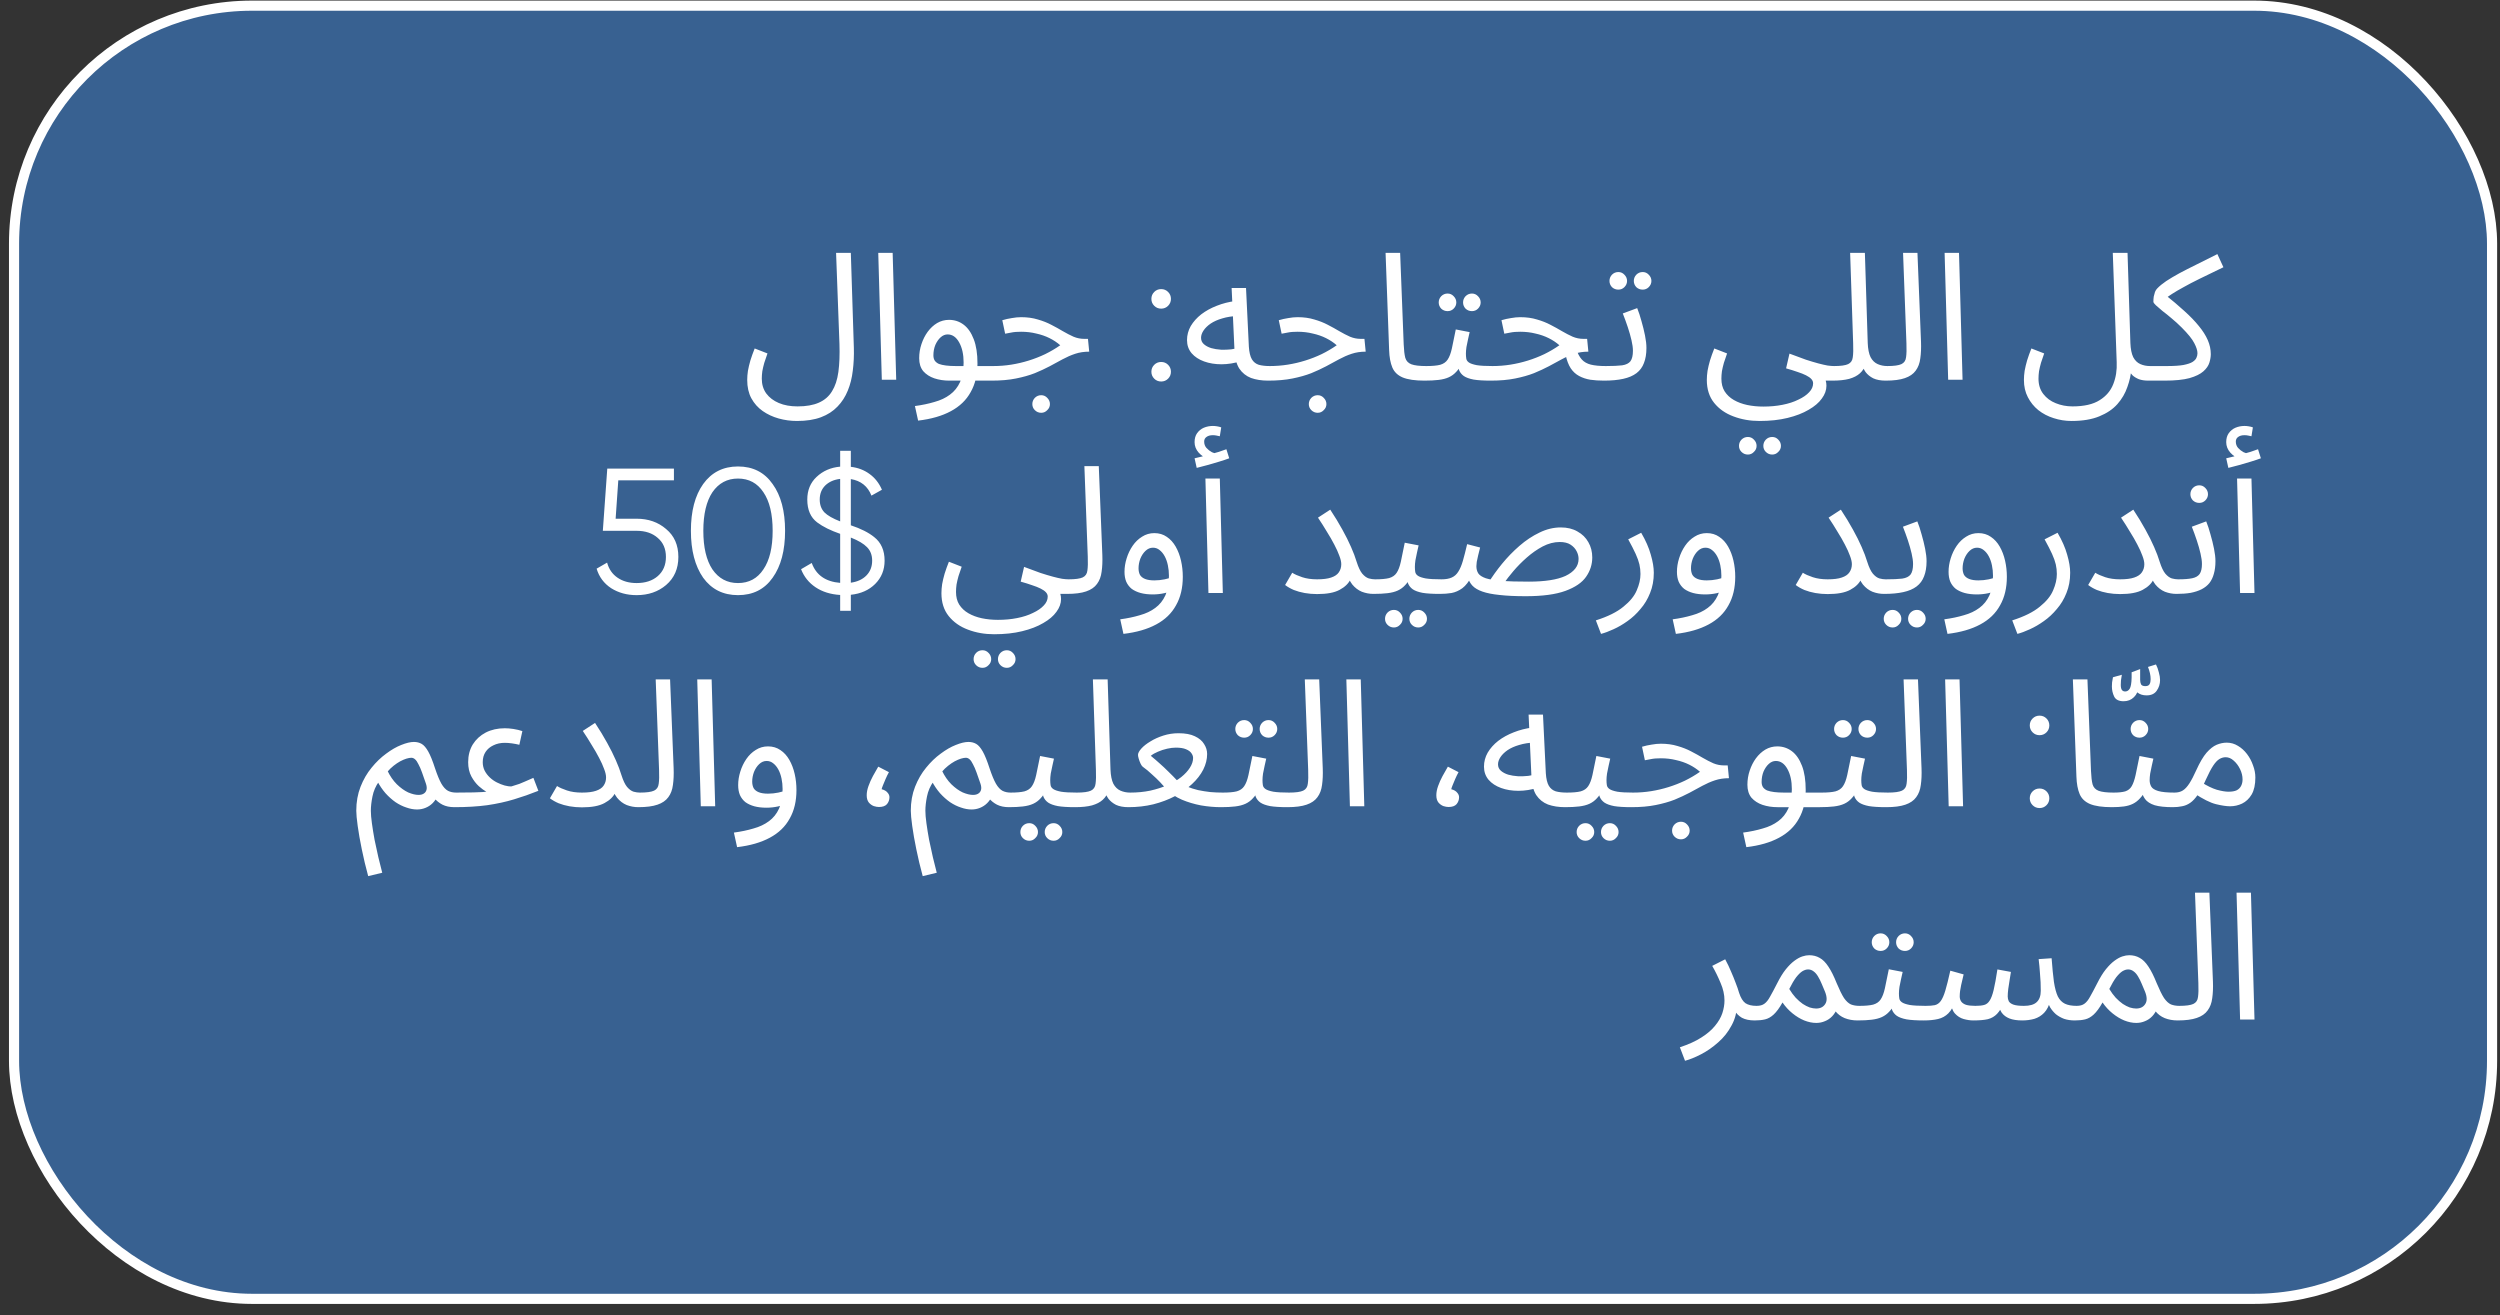 <?xml version="1.0" encoding="UTF-8"?> <svg xmlns="http://www.w3.org/2000/svg" width="211" height="111" viewBox="0 0 211 111" fill="none"><rect x="0" y="0" width="211" height="111" fill="#333333" stroke="none"/><rect x="1.185" y="0.478" width="209.145" height="109.145" rx="20.087" fill="#3F90F1" fill-opacity="0.5"></rect><rect x="1.185" y="0.478" width="209.145" height="109.145" rx="20.087" stroke="white" stroke-width="0.855"></rect><path d="M63.065 32.065C63.065 31.825 63.085 31.57 63.125 31.3C63.175 31.02 63.245 30.725 63.335 30.415C63.435 30.095 63.555 29.76 63.695 29.41L64.775 29.83C64.675 30.11 64.585 30.375 64.505 30.625C64.435 30.875 64.38 31.11 64.34 31.33C64.31 31.55 64.295 31.76 64.295 31.96C64.295 32.44 64.42 32.855 64.67 33.205C64.93 33.555 65.285 33.825 65.735 34.015C66.185 34.205 66.71 34.3 67.31 34.3C68.04 34.3 68.64 34.195 69.11 33.985C69.59 33.775 69.96 33.455 70.22 33.025C70.49 32.595 70.67 32.05 70.76 31.39C70.85 30.72 70.88 29.935 70.85 29.035L70.565 21.34H71.81L72.065 29.35C72.085 30.02 72.055 30.665 71.975 31.285C71.905 31.895 71.765 32.455 71.555 32.965C71.345 33.485 71.055 33.935 70.685 34.315C70.315 34.705 69.85 35.005 69.29 35.215C68.73 35.425 68.055 35.53 67.265 35.53C66.735 35.53 66.22 35.46 65.72 35.32C65.22 35.18 64.77 34.97 64.37 34.69C63.97 34.41 63.65 34.05 63.41 33.61C63.18 33.18 63.065 32.665 63.065 32.065ZM74.425 32.05L74.125 21.34H75.34L75.64 32.05H74.425ZM77.489 35.5L77.219 34.27C77.819 34.19 78.369 34.075 78.869 33.925C79.379 33.785 79.814 33.58 80.174 33.31C80.544 33.04 80.829 32.685 81.029 32.245C81.229 31.805 81.329 31.255 81.329 30.595C81.329 29.915 81.204 29.35 80.954 28.9C80.704 28.45 80.379 28.225 79.979 28.225C79.769 28.225 79.574 28.305 79.394 28.465C79.214 28.625 79.064 28.84 78.944 29.11C78.834 29.38 78.779 29.675 78.779 29.995C78.779 30.175 78.819 30.325 78.899 30.445C78.979 30.555 79.094 30.645 79.244 30.715C79.404 30.775 79.604 30.82 79.844 30.85C80.084 30.88 80.364 30.895 80.684 30.895H83.849C84.059 30.895 84.209 30.955 84.299 31.075C84.399 31.185 84.449 31.32 84.449 31.48C84.449 31.64 84.379 31.79 84.239 31.93C84.099 32.06 83.919 32.125 83.699 32.125H80.114C79.664 32.125 79.244 32.06 78.854 31.93C78.474 31.8 78.164 31.6 77.924 31.33C77.694 31.05 77.579 30.685 77.579 30.235C77.579 29.815 77.644 29.415 77.774 29.035C77.904 28.645 78.079 28.3 78.299 28C78.529 27.69 78.794 27.445 79.094 27.265C79.404 27.085 79.739 26.995 80.099 26.995C80.559 26.995 80.969 27.13 81.329 27.4C81.689 27.67 81.974 28.08 82.184 28.63C82.394 29.17 82.499 29.855 82.499 30.685C82.499 31.615 82.309 32.415 81.929 33.085C81.559 33.765 80.999 34.305 80.249 34.705C79.509 35.105 78.589 35.37 77.489 35.5ZM83.694 32.125L83.829 30.895C84.349 30.895 84.859 30.855 85.359 30.775C85.859 30.695 86.349 30.58 86.829 30.43C87.309 30.28 87.769 30.1 88.209 29.89C88.659 29.67 89.084 29.42 89.484 29.14C89.224 28.91 88.924 28.71 88.584 28.54C88.244 28.37 87.869 28.24 87.459 28.15C87.059 28.05 86.634 28 86.184 28C86.024 28 85.874 28.005 85.734 28.015C85.594 28.025 85.454 28.045 85.314 28.075C85.174 28.095 85.014 28.125 84.834 28.165L84.594 27.025C84.864 26.945 85.134 26.885 85.404 26.845C85.674 26.795 85.934 26.77 86.184 26.77C86.704 26.77 87.174 26.835 87.594 26.965C88.014 27.085 88.394 27.235 88.734 27.415C89.084 27.595 89.409 27.775 89.709 27.955C90.019 28.135 90.319 28.29 90.609 28.42C90.899 28.54 91.199 28.6 91.509 28.6H91.824L91.929 29.68C91.499 29.68 91.104 29.74 90.744 29.86C90.384 29.98 90.029 30.135 89.679 30.325C89.339 30.505 88.979 30.7 88.599 30.91C88.219 31.11 87.799 31.305 87.339 31.495C86.879 31.675 86.349 31.825 85.749 31.945C85.159 32.065 84.474 32.125 83.694 32.125ZM87.879 34.84C87.669 34.84 87.489 34.765 87.339 34.615C87.199 34.475 87.129 34.305 87.129 34.105C87.129 33.905 87.199 33.73 87.339 33.58C87.489 33.43 87.669 33.355 87.879 33.355C88.079 33.355 88.249 33.43 88.389 33.58C88.539 33.73 88.614 33.905 88.614 34.105C88.614 34.305 88.539 34.475 88.389 34.615C88.249 34.765 88.079 34.84 87.879 34.84ZM98.827 25.225C98.827 25.455 98.747 25.65 98.587 25.81C98.427 25.97 98.232 26.05 98.002 26.05C97.772 26.05 97.577 25.97 97.417 25.81C97.257 25.65 97.177 25.455 97.177 25.225C97.177 24.995 97.257 24.8 97.417 24.64C97.577 24.48 97.772 24.4 98.002 24.4C98.232 24.4 98.427 24.48 98.587 24.64C98.747 24.8 98.827 24.995 98.827 25.225ZM98.827 31.375C98.827 31.605 98.747 31.8 98.587 31.96C98.427 32.12 98.232 32.2 98.002 32.2C97.772 32.2 97.577 32.12 97.417 31.96C97.257 31.8 97.177 31.605 97.177 31.375C97.177 31.145 97.257 30.95 97.417 30.79C97.577 30.63 97.772 30.55 98.002 30.55C98.232 30.55 98.427 30.63 98.587 30.79C98.747 30.95 98.827 31.145 98.827 31.375ZM107.024 32.125C106.484 32.125 106.004 32.05 105.584 31.9C105.174 31.74 104.844 31.475 104.594 31.105C104.354 30.725 104.219 30.2 104.189 29.53L103.949 24.31H105.164L105.404 29.26C105.434 29.73 105.519 30.085 105.659 30.325C105.799 30.555 105.994 30.71 106.244 30.79C106.504 30.86 106.814 30.895 107.174 30.895C107.384 30.895 107.534 30.955 107.624 31.075C107.724 31.185 107.774 31.32 107.774 31.48C107.774 31.64 107.704 31.79 107.564 31.93C107.424 32.06 107.244 32.125 107.024 32.125ZM104.759 30.475C104.189 30.655 103.634 30.745 103.094 30.745C102.554 30.745 102.064 30.665 101.624 30.505C101.184 30.345 100.834 30.115 100.574 29.815C100.314 29.505 100.184 29.135 100.184 28.705C100.184 28.285 100.289 27.89 100.499 27.52C100.719 27.15 101.014 26.82 101.384 26.53C101.764 26.24 102.199 26 102.689 25.81C103.189 25.61 103.719 25.475 104.279 25.405L104.489 26.665C103.989 26.685 103.544 26.755 103.154 26.875C102.774 26.985 102.449 27.13 102.179 27.31C101.919 27.49 101.719 27.685 101.579 27.895C101.439 28.105 101.369 28.31 101.369 28.51C101.369 28.73 101.449 28.91 101.609 29.05C101.769 29.19 101.974 29.3 102.224 29.38C102.474 29.45 102.749 29.495 103.049 29.515C103.349 29.525 103.639 29.515 103.919 29.485C104.199 29.445 104.439 29.39 104.639 29.32L104.759 30.475ZM107.029 32.125L107.164 30.895C107.684 30.895 108.194 30.855 108.694 30.775C109.194 30.695 109.684 30.58 110.164 30.43C110.644 30.28 111.104 30.1 111.544 29.89C111.994 29.67 112.419 29.42 112.819 29.14C112.559 28.91 112.259 28.71 111.919 28.54C111.579 28.37 111.204 28.24 110.794 28.15C110.394 28.05 109.969 28 109.519 28C109.359 28 109.209 28.005 109.069 28.015C108.929 28.025 108.789 28.045 108.649 28.075C108.509 28.095 108.349 28.125 108.169 28.165L107.929 27.025C108.199 26.945 108.469 26.885 108.739 26.845C109.009 26.795 109.269 26.77 109.519 26.77C110.039 26.77 110.509 26.835 110.929 26.965C111.349 27.085 111.729 27.235 112.069 27.415C112.419 27.595 112.744 27.775 113.044 27.955C113.354 28.135 113.654 28.29 113.944 28.42C114.234 28.54 114.534 28.6 114.844 28.6H115.159L115.264 29.68C114.834 29.68 114.439 29.74 114.079 29.86C113.719 29.98 113.364 30.135 113.014 30.325C112.674 30.505 112.314 30.7 111.934 30.91C111.554 31.11 111.134 31.305 110.674 31.495C110.214 31.675 109.684 31.825 109.084 31.945C108.494 32.065 107.809 32.125 107.029 32.125ZM111.214 34.84C111.004 34.84 110.824 34.765 110.674 34.615C110.534 34.475 110.464 34.305 110.464 34.105C110.464 33.905 110.534 33.73 110.674 33.58C110.824 33.43 111.004 33.355 111.214 33.355C111.414 33.355 111.584 33.43 111.724 33.58C111.874 33.73 111.949 33.905 111.949 34.105C111.949 34.305 111.874 34.475 111.724 34.615C111.584 34.765 111.414 34.84 111.214 34.84ZM120.227 32.125C119.427 32.125 118.812 32.035 118.382 31.855C117.962 31.675 117.672 31.395 117.512 31.015C117.352 30.635 117.262 30.145 117.242 29.545L116.942 21.34H118.172L118.472 29.065C118.492 29.555 118.537 29.935 118.607 30.205C118.687 30.465 118.857 30.645 119.117 30.745C119.387 30.845 119.807 30.895 120.377 30.895C120.587 30.895 120.737 30.955 120.827 31.075C120.927 31.185 120.977 31.32 120.977 31.48C120.977 31.64 120.907 31.79 120.767 31.93C120.627 32.06 120.447 32.125 120.227 32.125ZM120.228 32.125L120.378 30.895C120.878 30.895 121.268 30.86 121.548 30.79C121.828 30.71 122.038 30.565 122.178 30.355C122.328 30.135 122.448 29.82 122.538 29.41C122.628 29 122.738 28.465 122.868 27.805L124.038 28.03C123.998 28.21 123.953 28.41 123.903 28.63C123.853 28.85 123.808 29.07 123.768 29.29C123.738 29.5 123.723 29.685 123.723 29.845C123.723 29.995 123.733 30.135 123.753 30.265C123.773 30.395 123.848 30.505 123.978 30.595C124.108 30.685 124.328 30.76 124.638 30.82C124.948 30.87 125.393 30.895 125.973 30.895C126.183 30.895 126.333 30.955 126.423 31.075C126.523 31.185 126.573 31.32 126.573 31.48C126.573 31.64 126.503 31.79 126.363 31.93C126.223 32.06 126.043 32.125 125.823 32.125C125.213 32.125 124.728 32.095 124.368 32.035C124.008 31.965 123.733 31.865 123.543 31.735C123.363 31.605 123.233 31.445 123.153 31.255C123.083 31.055 123.028 30.825 122.988 30.565L123.438 30.595C123.278 30.915 123.103 31.175 122.913 31.375C122.733 31.575 122.523 31.73 122.283 31.84C122.043 31.95 121.753 32.025 121.413 32.065C121.083 32.105 120.688 32.125 120.228 32.125ZM124.233 26.26C124.023 26.26 123.843 26.19 123.693 26.05C123.553 25.9 123.483 25.725 123.483 25.525C123.483 25.325 123.553 25.15 123.693 25C123.843 24.85 124.023 24.775 124.233 24.775C124.433 24.775 124.603 24.85 124.743 25C124.893 25.15 124.968 25.325 124.968 25.525C124.968 25.725 124.893 25.9 124.743 26.05C124.603 26.19 124.433 26.26 124.233 26.26ZM122.178 26.26C121.968 26.26 121.788 26.19 121.638 26.05C121.498 25.9 121.428 25.725 121.428 25.525C121.428 25.325 121.498 25.15 121.638 25C121.788 24.85 121.968 24.775 122.178 24.775C122.378 24.775 122.548 24.85 122.688 25C122.838 25.15 122.913 25.325 122.913 25.525C122.913 25.725 122.838 25.9 122.688 26.05C122.548 26.19 122.378 26.26 122.178 26.26ZM135.378 32.125C134.958 32.125 134.573 32.1 134.223 32.05C133.873 31.99 133.558 31.885 133.278 31.735C132.998 31.585 132.763 31.37 132.573 31.09C132.383 30.8 132.238 30.42 132.138 29.95L133.023 29.425C133.153 29.825 133.313 30.13 133.503 30.34C133.693 30.55 133.948 30.695 134.268 30.775C134.598 30.855 135.018 30.895 135.528 30.895C135.738 30.895 135.888 30.955 135.978 31.075C136.078 31.185 136.128 31.32 136.128 31.48C136.128 31.64 136.058 31.79 135.918 31.93C135.778 32.06 135.598 32.125 135.378 32.125ZM125.823 32.125L125.958 30.895C126.478 30.895 126.988 30.855 127.488 30.775C127.988 30.695 128.478 30.58 128.958 30.43C129.438 30.28 129.898 30.1 130.338 29.89C130.788 29.67 131.213 29.42 131.613 29.14C131.353 28.91 131.053 28.71 130.713 28.54C130.373 28.37 129.998 28.24 129.588 28.15C129.188 28.05 128.763 28 128.313 28C128.153 28 128.003 28.005 127.863 28.015C127.723 28.025 127.583 28.045 127.443 28.075C127.303 28.095 127.143 28.125 126.963 28.165L126.723 27.025C126.993 26.945 127.263 26.885 127.533 26.845C127.803 26.795 128.063 26.77 128.313 26.77C128.833 26.77 129.303 26.835 129.723 26.965C130.143 27.085 130.523 27.235 130.863 27.415C131.213 27.595 131.538 27.775 131.838 27.955C132.148 28.135 132.448 28.29 132.738 28.42C133.028 28.54 133.328 28.6 133.638 28.6H133.953L134.058 29.68C133.628 29.68 133.233 29.74 132.873 29.86C132.513 29.98 132.158 30.135 131.808 30.325C131.468 30.505 131.108 30.7 130.728 30.91C130.348 31.11 129.928 31.305 129.468 31.495C129.008 31.675 128.478 31.825 127.878 31.945C127.288 32.065 126.603 32.125 125.823 32.125ZM135.374 32.125L135.524 30.895C136.114 30.895 136.574 30.875 136.904 30.835C137.234 30.785 137.469 30.67 137.609 30.49C137.749 30.3 137.819 30.005 137.819 29.605C137.819 29.355 137.779 29.06 137.699 28.72C137.619 28.37 137.514 28 137.384 27.61C137.254 27.22 137.114 26.835 136.964 26.455L138.179 26.005C138.309 26.325 138.429 26.69 138.539 27.1C138.659 27.51 138.759 27.915 138.839 28.315C138.919 28.715 138.959 29.065 138.959 29.365C138.959 29.865 138.889 30.29 138.749 30.64C138.619 30.99 138.409 31.275 138.119 31.495C137.829 31.715 137.454 31.875 136.994 31.975C136.544 32.075 136.004 32.125 135.374 32.125ZM138.644 24.445C138.434 24.445 138.254 24.375 138.104 24.235C137.964 24.085 137.894 23.91 137.894 23.71C137.894 23.51 137.964 23.335 138.104 23.185C138.254 23.035 138.434 22.96 138.644 22.96C138.844 22.96 139.014 23.035 139.154 23.185C139.304 23.335 139.379 23.51 139.379 23.71C139.379 23.91 139.304 24.085 139.154 24.235C139.014 24.375 138.844 24.445 138.644 24.445ZM136.589 24.445C136.379 24.445 136.199 24.375 136.049 24.235C135.909 24.085 135.839 23.91 135.839 23.71C135.839 23.51 135.909 23.335 136.049 23.185C136.199 23.035 136.379 22.96 136.589 22.96C136.789 22.96 136.959 23.035 137.099 23.185C137.249 23.335 137.324 23.51 137.324 23.71C137.324 23.91 137.249 24.085 137.099 24.235C136.959 24.375 136.789 24.445 136.589 24.445ZM144.056 32.065C144.056 31.825 144.076 31.57 144.116 31.3C144.166 31.02 144.236 30.725 144.326 30.415C144.426 30.095 144.546 29.76 144.686 29.41L145.766 29.83C145.666 30.11 145.576 30.375 145.496 30.625C145.426 30.875 145.371 31.11 145.331 31.33C145.301 31.55 145.286 31.76 145.286 31.96C145.286 32.38 145.376 32.735 145.556 33.025C145.746 33.325 146.006 33.57 146.336 33.76C146.666 33.95 147.041 34.09 147.461 34.18C147.891 34.27 148.346 34.315 148.826 34.315C149.406 34.315 149.946 34.265 150.446 34.165C150.956 34.065 151.401 33.92 151.781 33.73C152.171 33.55 152.476 33.34 152.696 33.1C152.916 32.87 153.026 32.62 153.026 32.35C153.026 32.22 152.976 32.1 152.876 31.99C152.776 31.88 152.626 31.775 152.426 31.675C152.226 31.575 151.986 31.48 151.706 31.39C151.426 31.29 151.106 31.19 150.746 31.09L151.031 29.845C151.551 30.045 152.011 30.215 152.411 30.355C152.811 30.485 153.161 30.59 153.461 30.67C153.761 30.75 154.021 30.81 154.241 30.85C154.461 30.88 154.646 30.895 154.796 30.895C155.006 30.895 155.156 30.955 155.246 31.075C155.346 31.185 155.396 31.32 155.396 31.48C155.396 31.64 155.326 31.79 155.186 31.93C155.046 32.06 154.866 32.125 154.646 32.125C154.586 32.125 154.526 32.125 154.466 32.125C154.406 32.125 154.341 32.125 154.271 32.125C154.211 32.125 154.151 32.125 154.091 32.125C154.111 32.215 154.126 32.285 154.136 32.335C154.146 32.395 154.151 32.47 154.151 32.56C154.151 32.93 154.021 33.29 153.761 33.64C153.511 33.99 153.141 34.305 152.651 34.585C152.161 34.875 151.566 35.105 150.866 35.275C150.176 35.445 149.386 35.53 148.496 35.53C147.706 35.53 146.971 35.4 146.291 35.14C145.621 34.89 145.081 34.51 144.671 34C144.261 33.49 144.056 32.845 144.056 32.065ZM149.576 38.365C149.366 38.365 149.186 38.29 149.036 38.14C148.896 38 148.826 37.83 148.826 37.63C148.826 37.43 148.896 37.255 149.036 37.105C149.186 36.955 149.366 36.88 149.576 36.88C149.776 36.88 149.946 36.955 150.086 37.105C150.236 37.255 150.311 37.43 150.311 37.63C150.311 37.83 150.236 38 150.086 38.14C149.946 38.29 149.776 38.365 149.576 38.365ZM147.521 38.365C147.311 38.365 147.131 38.29 146.981 38.14C146.841 38 146.771 37.83 146.771 37.63C146.771 37.43 146.841 37.255 146.981 37.105C147.131 36.955 147.311 36.88 147.521 36.88C147.721 36.88 147.891 36.955 148.031 37.105C148.181 37.255 148.256 37.43 148.256 37.63C148.256 37.83 148.181 38 148.031 38.14C147.891 38.29 147.721 38.365 147.521 38.365ZM154.651 32.125L154.786 30.895C155.356 30.895 155.756 30.84 155.986 30.73C156.216 30.62 156.346 30.425 156.376 30.145C156.416 29.865 156.426 29.475 156.406 28.975L156.151 21.34H157.396L157.636 28.945C157.656 29.455 157.736 29.855 157.876 30.145C158.026 30.425 158.226 30.62 158.476 30.73C158.726 30.84 159.001 30.895 159.301 30.895C159.511 30.895 159.661 30.955 159.751 31.075C159.851 31.185 159.901 31.32 159.901 31.48C159.901 31.64 159.831 31.79 159.691 31.93C159.551 32.06 159.371 32.125 159.151 32.125C158.731 32.125 158.381 32.06 158.101 31.93C157.831 31.79 157.616 31.615 157.456 31.405C157.306 31.185 157.206 30.955 157.156 30.715L157.471 30.745C157.371 31.045 157.206 31.3 156.976 31.51C156.756 31.71 156.456 31.865 156.076 31.975C155.696 32.075 155.221 32.125 154.651 32.125ZM159.148 32.125L159.283 30.895C159.853 30.895 160.253 30.84 160.483 30.73C160.713 30.62 160.843 30.425 160.873 30.145C160.913 29.865 160.923 29.475 160.903 28.975L160.618 21.34H161.833L162.133 28.84C162.153 29.37 162.133 29.84 162.073 30.25C162.023 30.66 161.893 31.005 161.683 31.285C161.483 31.565 161.178 31.775 160.768 31.915C160.368 32.055 159.828 32.125 159.148 32.125ZM164.425 32.05L164.125 21.34H165.34L165.64 32.05H164.425ZM170.819 32.065C170.819 31.825 170.839 31.57 170.879 31.3C170.929 31.02 170.999 30.725 171.089 30.415C171.189 30.095 171.309 29.76 171.449 29.41L172.529 29.83C172.429 30.11 172.339 30.375 172.259 30.625C172.189 30.875 172.134 31.11 172.094 31.33C172.064 31.55 172.049 31.76 172.049 31.96C172.049 32.47 172.184 32.9 172.454 33.25C172.724 33.6 173.074 33.86 173.504 34.03C173.944 34.21 174.414 34.3 174.914 34.3C175.894 34.3 176.659 34.125 177.209 33.775C177.759 33.435 178.144 32.98 178.364 32.41C178.584 31.85 178.679 31.235 178.649 30.565L178.319 21.34H179.564L179.804 28.945C179.824 29.455 179.904 29.855 180.044 30.145C180.194 30.425 180.394 30.62 180.644 30.73C180.894 30.84 181.169 30.895 181.469 30.895C181.679 30.895 181.829 30.955 181.919 31.075C182.019 31.185 182.069 31.32 182.069 31.48C182.069 31.64 181.999 31.79 181.859 31.93C181.719 32.06 181.539 32.125 181.319 32.125C181.009 32.125 180.744 32.085 180.524 32.005C180.304 31.915 180.124 31.805 179.984 31.675C179.844 31.535 179.734 31.38 179.654 31.21C179.574 31.03 179.514 30.85 179.474 30.67L179.894 31.09C179.854 31.62 179.739 32.145 179.549 32.665C179.369 33.195 179.089 33.675 178.709 34.105C178.329 34.535 177.819 34.88 177.179 35.14C176.549 35.4 175.769 35.53 174.839 35.53C174.319 35.53 173.814 35.45 173.324 35.29C172.844 35.14 172.414 34.915 172.034 34.615C171.664 34.315 171.369 33.95 171.149 33.52C170.929 33.1 170.819 32.615 170.819 32.065ZM181.326 32.125L181.476 30.895H182.886C183.476 30.895 183.941 30.865 184.281 30.805C184.631 30.735 184.886 30.65 185.046 30.55C185.216 30.44 185.326 30.325 185.376 30.205C185.436 30.075 185.466 29.945 185.466 29.815C185.466 29.585 185.376 29.3 185.196 28.96C185.026 28.62 184.671 28.18 184.131 27.64C183.851 27.36 183.571 27.105 183.291 26.875C183.011 26.635 182.751 26.425 182.511 26.245C182.281 26.055 182.096 25.895 181.956 25.765C181.816 25.635 181.746 25.535 181.746 25.465C181.746 25.315 181.756 25.17 181.776 25.03C181.806 24.89 181.841 24.76 181.881 24.64C181.931 24.52 181.991 24.425 182.061 24.355C182.261 24.145 182.516 23.935 182.826 23.725C183.146 23.515 183.516 23.295 183.936 23.065C184.366 22.835 184.846 22.59 185.376 22.33C185.916 22.06 186.506 21.765 187.146 21.445L187.656 22.555C186.856 22.935 186.186 23.26 185.646 23.53C185.116 23.79 184.666 24.025 184.296 24.235C183.926 24.435 183.601 24.625 183.321 24.805C183.041 24.985 182.756 25.185 182.466 25.405L182.691 24.835C183.321 25.335 183.876 25.805 184.356 26.245C184.846 26.685 185.256 27.11 185.586 27.52C185.916 27.92 186.166 28.315 186.336 28.705C186.506 29.095 186.591 29.49 186.591 29.89C186.591 30.11 186.551 30.35 186.471 30.61C186.391 30.87 186.221 31.115 185.961 31.345C185.701 31.575 185.311 31.765 184.791 31.915C184.271 32.055 183.571 32.125 182.691 32.125H181.326ZM51.959 43.78H53.729C54.719 43.78 55.549 44.07 56.219 44.65C56.909 45.22 57.254 46.005 57.254 47.005C57.254 47.995 56.909 48.785 56.219 49.375C55.549 49.945 54.719 50.23 53.729 50.23C52.919 50.23 52.204 50.035 51.584 49.645C50.974 49.245 50.564 48.695 50.354 47.995L51.239 47.485C51.389 48.035 51.684 48.46 52.124 48.76C52.564 49.06 53.099 49.21 53.729 49.21C54.469 49.21 55.064 49.015 55.514 48.625C55.974 48.225 56.204 47.685 56.204 47.005C56.204 46.325 55.974 45.79 55.514 45.4C55.064 45 54.469 44.8 53.729 44.8H50.879L51.254 39.55H56.879V40.54H52.184L51.959 43.78ZM65.212 48.76C64.522 49.74 63.547 50.23 62.286 50.23C61.036 50.23 60.056 49.74 59.346 48.76C58.657 47.77 58.312 46.45 58.312 44.8C58.312 43.14 58.657 41.825 59.346 40.855C60.056 39.865 61.036 39.37 62.286 39.37C63.547 39.37 64.522 39.865 65.212 40.855C65.912 41.825 66.261 43.14 66.261 44.8C66.261 46.46 65.912 47.78 65.212 48.76ZM60.127 48.055C60.657 48.825 61.377 49.21 62.286 49.21C63.206 49.21 63.922 48.825 64.431 48.055C64.951 47.295 65.212 46.21 65.212 44.8C65.212 43.39 64.951 42.305 64.431 41.545C63.922 40.775 63.206 40.39 62.286 40.39C61.377 40.39 60.657 40.775 60.127 41.545C59.617 42.315 59.361 43.4 59.361 44.8C59.361 46.2 59.617 47.285 60.127 48.055ZM74.66 47.32C74.66 48.1 74.395 48.755 73.865 49.285C73.345 49.805 72.66 50.11 71.81 50.2V51.55H70.91V50.215C70.1 50.165 69.41 49.95 68.84 49.57C68.27 49.19 67.86 48.68 67.61 48.04L68.51 47.515C68.88 48.535 69.68 49.095 70.91 49.195V45.055C70.1 44.775 69.455 44.455 68.975 44.095C68.415 43.675 68.135 43.03 68.135 42.16C68.135 41.38 68.395 40.745 68.915 40.255C69.455 39.745 70.12 39.455 70.91 39.385V38.05H71.81V39.4C72.41 39.47 72.935 39.67 73.385 40C73.845 40.33 74.195 40.775 74.435 41.335L73.55 41.83C73.24 41.04 72.66 40.575 71.81 40.435V44.335C72.65 44.615 73.305 44.945 73.775 45.325C74.365 45.785 74.66 46.45 74.66 47.32ZM69.185 42.16C69.185 42.6 69.315 42.96 69.575 43.24C69.845 43.51 70.29 43.765 70.91 44.005V40.42C70.39 40.48 69.97 40.665 69.65 40.975C69.34 41.285 69.185 41.68 69.185 42.16ZM71.81 45.37V49.18C72.37 49.1 72.81 48.895 73.13 48.565C73.45 48.235 73.61 47.82 73.61 47.32C73.61 46.85 73.465 46.47 73.175 46.18C72.895 45.89 72.44 45.62 71.81 45.37ZM79.457 50.065C79.457 49.825 79.477 49.57 79.517 49.3C79.567 49.02 79.637 48.725 79.727 48.415C79.827 48.095 79.947 47.76 80.087 47.41L81.167 47.83C81.067 48.11 80.977 48.375 80.897 48.625C80.827 48.875 80.772 49.11 80.732 49.33C80.702 49.55 80.687 49.76 80.687 49.96C80.687 50.38 80.777 50.735 80.957 51.025C81.147 51.325 81.407 51.57 81.737 51.76C82.067 51.95 82.442 52.09 82.862 52.18C83.292 52.27 83.747 52.315 84.227 52.315C84.807 52.315 85.347 52.265 85.847 52.165C86.357 52.065 86.802 51.92 87.182 51.73C87.572 51.55 87.877 51.34 88.097 51.1C88.317 50.87 88.427 50.62 88.427 50.35C88.427 50.22 88.377 50.1 88.277 49.99C88.177 49.88 88.027 49.775 87.827 49.675C87.627 49.575 87.387 49.48 87.107 49.39C86.827 49.29 86.507 49.19 86.147 49.09L86.432 47.845C86.952 48.045 87.412 48.215 87.812 48.355C88.212 48.485 88.562 48.59 88.862 48.67C89.162 48.75 89.422 48.81 89.642 48.85C89.862 48.88 90.047 48.895 90.197 48.895C90.407 48.895 90.557 48.955 90.647 49.075C90.747 49.185 90.797 49.32 90.797 49.48C90.797 49.64 90.727 49.79 90.587 49.93C90.447 50.06 90.267 50.125 90.047 50.125C89.987 50.125 89.927 50.125 89.867 50.125C89.807 50.125 89.742 50.125 89.672 50.125C89.612 50.125 89.552 50.125 89.492 50.125C89.512 50.215 89.527 50.285 89.537 50.335C89.547 50.395 89.552 50.47 89.552 50.56C89.552 50.93 89.422 51.29 89.162 51.64C88.912 51.99 88.542 52.305 88.052 52.585C87.562 52.875 86.967 53.105 86.267 53.275C85.577 53.445 84.787 53.53 83.897 53.53C83.107 53.53 82.372 53.4 81.692 53.14C81.022 52.89 80.482 52.51 80.072 52C79.662 51.49 79.457 50.845 79.457 50.065ZM84.977 56.365C84.767 56.365 84.587 56.29 84.437 56.14C84.297 56 84.227 55.83 84.227 55.63C84.227 55.43 84.297 55.255 84.437 55.105C84.587 54.955 84.767 54.88 84.977 54.88C85.177 54.88 85.347 54.955 85.487 55.105C85.637 55.255 85.712 55.43 85.712 55.63C85.712 55.83 85.637 56 85.487 56.14C85.347 56.29 85.177 56.365 84.977 56.365ZM82.922 56.365C82.712 56.365 82.532 56.29 82.382 56.14C82.242 56 82.172 55.83 82.172 55.63C82.172 55.43 82.242 55.255 82.382 55.105C82.532 54.955 82.712 54.88 82.922 54.88C83.122 54.88 83.292 54.955 83.432 55.105C83.582 55.255 83.657 55.43 83.657 55.63C83.657 55.83 83.582 56 83.432 56.14C83.292 56.29 83.122 56.365 82.922 56.365ZM90.052 50.125L90.187 48.895C90.757 48.895 91.157 48.84 91.387 48.73C91.617 48.62 91.747 48.425 91.777 48.145C91.817 47.865 91.827 47.475 91.807 46.975L91.522 39.34H92.737L93.037 46.84C93.057 47.37 93.037 47.84 92.977 48.25C92.927 48.66 92.797 49.005 92.587 49.285C92.387 49.565 92.082 49.775 91.672 49.915C91.272 50.055 90.732 50.125 90.052 50.125ZM94.818 53.5L94.548 52.27C95.148 52.19 95.698 52.075 96.198 51.925C96.708 51.785 97.143 51.58 97.503 51.31C97.873 51.04 98.158 50.685 98.358 50.245C98.558 49.805 98.658 49.255 98.658 48.595C98.658 48.285 98.628 47.99 98.568 47.71C98.508 47.42 98.418 47.165 98.298 46.945C98.178 46.725 98.033 46.55 97.863 46.42C97.703 46.29 97.518 46.225 97.308 46.225C97.078 46.225 96.868 46.315 96.678 46.495C96.498 46.665 96.353 46.885 96.243 47.155C96.143 47.425 96.093 47.695 96.093 47.965C96.093 48.175 96.133 48.36 96.213 48.52C96.303 48.67 96.448 48.785 96.648 48.865C96.848 48.945 97.108 48.985 97.428 48.985C97.718 48.985 98.008 48.955 98.298 48.895C98.598 48.835 98.853 48.755 99.063 48.655L99.123 49.705C98.883 49.875 98.598 49.995 98.268 50.065C97.948 50.135 97.623 50.17 97.293 50.17C96.913 50.17 96.573 50.13 96.273 50.05C95.983 49.97 95.733 49.855 95.523 49.705C95.323 49.545 95.168 49.345 95.058 49.105C94.958 48.865 94.908 48.585 94.908 48.265C94.908 47.885 94.968 47.505 95.088 47.125C95.208 46.735 95.378 46.38 95.598 46.06C95.818 45.74 96.083 45.485 96.393 45.295C96.703 45.095 97.048 44.995 97.428 44.995C97.828 44.995 98.178 45.1 98.478 45.31C98.778 45.51 99.028 45.785 99.228 46.135C99.428 46.485 99.578 46.88 99.678 47.32C99.778 47.76 99.828 48.215 99.828 48.685C99.828 49.615 99.638 50.415 99.258 51.085C98.888 51.765 98.328 52.305 97.578 52.705C96.838 53.105 95.918 53.37 94.818 53.5ZM101.992 50.05L101.737 40.39H102.952L103.207 50.05H101.992ZM101.002 39.49L100.822 38.68C101.082 38.62 101.292 38.57 101.452 38.53C101.612 38.49 101.792 38.445 101.992 38.395L101.917 38.71C101.657 38.63 101.407 38.46 101.167 38.2C100.937 37.94 100.822 37.645 100.822 37.315C100.822 37.015 100.892 36.765 101.032 36.565C101.182 36.355 101.372 36.2 101.602 36.1C101.842 36 102.097 35.95 102.367 35.95C102.477 35.95 102.592 35.96 102.712 35.98C102.842 36 102.962 36.03 103.072 36.07L102.952 36.82C102.852 36.8 102.757 36.78 102.667 36.76C102.577 36.74 102.477 36.73 102.367 36.73C102.137 36.73 101.957 36.78 101.827 36.88C101.697 36.97 101.632 37.1 101.632 37.27C101.632 37.48 101.697 37.66 101.827 37.81C101.967 37.96 102.122 38.08 102.292 38.17C102.472 38.25 102.617 38.29 102.727 38.29L102.112 38.35C102.382 38.28 102.632 38.21 102.862 38.14C103.102 38.06 103.317 37.985 103.507 37.915L103.747 38.68C103.507 38.77 103.222 38.865 102.892 38.965C102.572 39.065 102.247 39.16 101.917 39.25C101.587 39.34 101.282 39.42 101.002 39.49ZM111.163 48.895C111.663 48.895 112.058 48.845 112.347 48.745C112.648 48.645 112.863 48.5 112.993 48.31C113.133 48.11 113.203 47.88 113.203 47.62C113.203 47.42 113.148 47.18 113.038 46.9C112.938 46.62 112.798 46.31 112.618 45.97C112.438 45.62 112.228 45.255 111.988 44.875C111.758 44.485 111.508 44.09 111.238 43.69L112.273 43.015C112.663 43.605 113.003 44.165 113.293 44.695C113.583 45.215 113.828 45.705 114.028 46.165C114.228 46.615 114.388 47.04 114.508 47.44C114.648 47.88 114.803 48.205 114.973 48.415C115.153 48.625 115.338 48.76 115.528 48.82C115.718 48.87 115.893 48.895 116.053 48.895C116.263 48.895 116.418 48.955 116.518 49.075C116.618 49.185 116.668 49.32 116.668 49.48C116.668 49.64 116.598 49.79 116.458 49.93C116.318 50.06 116.138 50.125 115.918 50.125C115.588 50.125 115.263 50.065 114.943 49.945C114.633 49.815 114.363 49.61 114.133 49.33C113.903 49.04 113.743 48.655 113.653 48.175L114.253 47.695C114.253 48.095 114.168 48.485 113.998 48.865C113.828 49.235 113.518 49.54 113.068 49.78C112.628 50.02 111.993 50.14 111.163 50.14C110.803 50.14 110.453 50.11 110.113 50.05C109.783 49.99 109.478 49.905 109.198 49.795C108.918 49.675 108.673 49.535 108.463 49.375L109.063 48.34C109.263 48.47 109.543 48.595 109.903 48.715C110.263 48.835 110.683 48.895 111.163 48.895ZM115.921 50.125L116.071 48.895C116.571 48.895 116.961 48.86 117.241 48.79C117.521 48.71 117.731 48.565 117.871 48.355C118.021 48.135 118.141 47.82 118.231 47.41C118.321 47 118.431 46.465 118.561 45.805L119.731 46.03C119.691 46.21 119.646 46.41 119.596 46.63C119.546 46.85 119.501 47.07 119.461 47.29C119.431 47.5 119.416 47.685 119.416 47.845C119.416 47.995 119.426 48.135 119.446 48.265C119.466 48.395 119.541 48.505 119.671 48.595C119.801 48.685 120.021 48.76 120.331 48.82C120.641 48.87 121.086 48.895 121.666 48.895C121.876 48.895 122.026 48.955 122.116 49.075C122.216 49.185 122.266 49.32 122.266 49.48C122.266 49.64 122.196 49.79 122.056 49.93C121.916 50.06 121.736 50.125 121.516 50.125C120.906 50.125 120.421 50.095 120.061 50.035C119.701 49.965 119.426 49.865 119.236 49.735C119.056 49.605 118.926 49.445 118.846 49.255C118.776 49.055 118.721 48.825 118.681 48.565L119.131 48.595C118.971 48.915 118.796 49.175 118.606 49.375C118.426 49.575 118.216 49.73 117.976 49.84C117.736 49.95 117.446 50.025 117.106 50.065C116.776 50.105 116.381 50.125 115.921 50.125ZM119.701 52.96C119.491 52.96 119.311 52.885 119.161 52.735C119.021 52.595 118.951 52.425 118.951 52.225C118.951 52.025 119.021 51.85 119.161 51.7C119.311 51.55 119.491 51.475 119.701 51.475C119.901 51.475 120.071 51.55 120.211 51.7C120.361 51.85 120.436 52.025 120.436 52.225C120.436 52.425 120.361 52.595 120.211 52.735C120.071 52.885 119.901 52.96 119.701 52.96ZM117.646 52.96C117.436 52.96 117.256 52.885 117.106 52.735C116.966 52.595 116.896 52.425 116.896 52.225C116.896 52.025 116.966 51.85 117.106 51.7C117.256 51.55 117.436 51.475 117.646 51.475C117.846 51.475 118.016 51.55 118.156 51.7C118.306 51.85 118.381 52.025 118.381 52.225C118.381 52.425 118.306 52.595 118.156 52.735C118.016 52.885 117.846 52.96 117.646 52.96ZM128.777 50.32C127.897 50.32 127.157 50.285 126.557 50.215C125.967 50.155 125.487 50.06 125.117 49.93C124.747 49.8 124.467 49.635 124.277 49.435C124.087 49.235 123.957 48.995 123.887 48.715L124.232 48.595C123.982 49.075 123.712 49.425 123.422 49.645C123.132 49.855 122.827 49.99 122.507 50.05C122.197 50.1 121.867 50.125 121.517 50.125L121.667 48.895C122.017 48.895 122.302 48.845 122.522 48.745C122.752 48.645 122.937 48.48 123.077 48.25C123.227 48.02 123.357 47.715 123.467 47.335C123.577 46.955 123.697 46.485 123.827 45.925L124.922 46.21C124.862 46.44 124.807 46.66 124.757 46.87C124.707 47.08 124.667 47.265 124.637 47.425C124.617 47.575 124.607 47.695 124.607 47.785C124.607 48.025 124.662 48.23 124.772 48.4C124.882 48.56 125.092 48.695 125.402 48.805C125.712 48.905 126.157 48.98 126.737 49.03C127.327 49.07 128.097 49.09 129.047 49.09C129.707 49.09 130.297 49.05 130.817 48.97C131.337 48.89 131.772 48.77 132.122 48.61C132.482 48.44 132.757 48.235 132.947 47.995C133.137 47.755 133.232 47.48 133.232 47.17C133.232 46.95 133.177 46.735 133.067 46.525C132.957 46.305 132.787 46.12 132.557 45.97C132.327 45.82 132.022 45.745 131.642 45.745C131.162 45.745 130.682 45.87 130.202 46.12C129.732 46.37 129.282 46.685 128.852 47.065C128.432 47.435 128.057 47.815 127.727 48.205C127.397 48.595 127.132 48.935 126.932 49.225L125.627 49.18C125.947 48.66 126.327 48.13 126.767 47.59C127.217 47.04 127.707 46.535 128.237 46.075C128.777 45.605 129.342 45.23 129.932 44.95C130.522 44.66 131.122 44.515 131.732 44.515C132.282 44.515 132.752 44.63 133.142 44.86C133.542 45.08 133.847 45.38 134.057 45.76C134.277 46.14 134.387 46.57 134.387 47.05C134.387 47.64 134.212 48.185 133.862 48.685C133.522 49.175 132.942 49.57 132.122 49.87C131.302 50.17 130.187 50.32 128.777 50.32ZM135.126 53.5L134.691 52.36C135.701 52.04 136.476 51.655 137.016 51.205C137.566 50.765 137.941 50.305 138.141 49.825C138.351 49.345 138.456 48.885 138.456 48.445C138.456 48.165 138.426 47.895 138.366 47.635C138.306 47.375 138.201 47.08 138.051 46.75C137.901 46.42 137.691 46.01 137.421 45.52L138.516 44.965C138.896 45.615 139.166 46.23 139.326 46.81C139.496 47.39 139.581 47.9 139.581 48.34C139.581 48.97 139.476 49.54 139.266 50.05C139.066 50.56 138.796 51.01 138.456 51.4C138.126 51.8 137.761 52.14 137.361 52.42C136.971 52.7 136.576 52.93 136.176 53.11C135.786 53.29 135.436 53.42 135.126 53.5ZM141.444 53.5L141.174 52.27C141.774 52.19 142.324 52.075 142.824 51.925C143.334 51.785 143.769 51.58 144.129 51.31C144.499 51.04 144.784 50.685 144.984 50.245C145.184 49.805 145.284 49.255 145.284 48.595C145.284 48.285 145.254 47.99 145.194 47.71C145.134 47.42 145.044 47.165 144.924 46.945C144.804 46.725 144.659 46.55 144.489 46.42C144.329 46.29 144.144 46.225 143.934 46.225C143.704 46.225 143.494 46.315 143.304 46.495C143.124 46.665 142.979 46.885 142.869 47.155C142.769 47.425 142.719 47.695 142.719 47.965C142.719 48.175 142.759 48.36 142.839 48.52C142.929 48.67 143.074 48.785 143.274 48.865C143.474 48.945 143.734 48.985 144.054 48.985C144.344 48.985 144.634 48.955 144.924 48.895C145.224 48.835 145.479 48.755 145.689 48.655L145.749 49.705C145.509 49.875 145.224 49.995 144.894 50.065C144.574 50.135 144.249 50.17 143.919 50.17C143.539 50.17 143.199 50.13 142.899 50.05C142.609 49.97 142.359 49.855 142.149 49.705C141.949 49.545 141.794 49.345 141.684 49.105C141.584 48.865 141.534 48.585 141.534 48.265C141.534 47.885 141.594 47.505 141.714 47.125C141.834 46.735 142.004 46.38 142.224 46.06C142.444 45.74 142.709 45.485 143.019 45.295C143.329 45.095 143.674 44.995 144.054 44.995C144.454 44.995 144.804 45.1 145.104 45.31C145.404 45.51 145.654 45.785 145.854 46.135C146.054 46.485 146.204 46.88 146.304 47.32C146.404 47.76 146.454 48.215 146.454 48.685C146.454 49.615 146.264 50.415 145.884 51.085C145.514 51.765 144.954 52.305 144.204 52.705C143.464 53.105 142.544 53.37 141.444 53.5ZM154.258 48.895C154.758 48.895 155.153 48.845 155.443 48.745C155.743 48.645 155.958 48.5 156.088 48.31C156.228 48.11 156.298 47.88 156.298 47.62C156.298 47.42 156.243 47.18 156.133 46.9C156.033 46.62 155.893 46.31 155.713 45.97C155.533 45.62 155.323 45.255 155.083 44.875C154.853 44.485 154.603 44.09 154.333 43.69L155.368 43.015C155.758 43.605 156.098 44.165 156.388 44.695C156.678 45.215 156.923 45.705 157.123 46.165C157.323 46.615 157.483 47.04 157.603 47.44C157.743 47.88 157.898 48.205 158.068 48.415C158.248 48.625 158.433 48.76 158.623 48.82C158.813 48.87 158.988 48.895 159.148 48.895C159.358 48.895 159.513 48.955 159.613 49.075C159.713 49.185 159.763 49.32 159.763 49.48C159.763 49.64 159.693 49.79 159.553 49.93C159.413 50.06 159.233 50.125 159.013 50.125C158.683 50.125 158.358 50.065 158.038 49.945C157.728 49.815 157.458 49.61 157.228 49.33C156.998 49.04 156.838 48.655 156.748 48.175L157.348 47.695C157.348 48.095 157.263 48.485 157.093 48.865C156.923 49.235 156.613 49.54 156.163 49.78C155.723 50.02 155.088 50.14 154.258 50.14C153.898 50.14 153.548 50.11 153.208 50.05C152.878 49.99 152.573 49.905 152.293 49.795C152.013 49.675 151.768 49.535 151.558 49.375L152.158 48.34C152.358 48.47 152.638 48.595 152.998 48.715C153.358 48.835 153.778 48.895 154.258 48.895ZM159.017 50.125L159.167 48.895C159.757 48.895 160.217 48.875 160.547 48.835C160.877 48.785 161.112 48.67 161.252 48.49C161.392 48.3 161.462 48.005 161.462 47.605C161.462 47.355 161.422 47.06 161.342 46.72C161.262 46.37 161.157 46 161.027 45.61C160.897 45.22 160.757 44.835 160.607 44.455L161.822 44.005C161.952 44.325 162.072 44.69 162.182 45.1C162.302 45.51 162.402 45.915 162.482 46.315C162.562 46.715 162.602 47.065 162.602 47.365C162.602 47.865 162.532 48.29 162.392 48.64C162.262 48.99 162.052 49.275 161.762 49.495C161.472 49.715 161.097 49.875 160.637 49.975C160.187 50.075 159.647 50.125 159.017 50.125ZM161.792 52.96C161.582 52.96 161.402 52.885 161.252 52.735C161.112 52.595 161.042 52.425 161.042 52.225C161.042 52.025 161.112 51.85 161.252 51.7C161.402 51.55 161.582 51.475 161.792 51.475C161.992 51.475 162.162 51.55 162.302 51.7C162.452 51.85 162.527 52.025 162.527 52.225C162.527 52.425 162.452 52.595 162.302 52.735C162.162 52.885 161.992 52.96 161.792 52.96ZM159.737 52.96C159.527 52.96 159.347 52.885 159.197 52.735C159.057 52.595 158.987 52.425 158.987 52.225C158.987 52.025 159.057 51.85 159.197 51.7C159.347 51.55 159.527 51.475 159.737 51.475C159.937 51.475 160.107 51.55 160.247 51.7C160.397 51.85 160.472 52.025 160.472 52.225C160.472 52.425 160.397 52.595 160.247 52.735C160.107 52.885 159.937 52.96 159.737 52.96ZM164.369 53.5L164.099 52.27C164.699 52.19 165.249 52.075 165.749 51.925C166.259 51.785 166.694 51.58 167.054 51.31C167.424 51.04 167.709 50.685 167.909 50.245C168.109 49.805 168.209 49.255 168.209 48.595C168.209 48.285 168.179 47.99 168.119 47.71C168.059 47.42 167.969 47.165 167.849 46.945C167.729 46.725 167.584 46.55 167.414 46.42C167.254 46.29 167.069 46.225 166.859 46.225C166.629 46.225 166.419 46.315 166.229 46.495C166.049 46.665 165.904 46.885 165.794 47.155C165.694 47.425 165.644 47.695 165.644 47.965C165.644 48.175 165.684 48.36 165.764 48.52C165.854 48.67 165.999 48.785 166.199 48.865C166.399 48.945 166.659 48.985 166.979 48.985C167.269 48.985 167.559 48.955 167.849 48.895C168.149 48.835 168.404 48.755 168.614 48.655L168.674 49.705C168.434 49.875 168.149 49.995 167.819 50.065C167.499 50.135 167.174 50.17 166.844 50.17C166.464 50.17 166.124 50.13 165.824 50.05C165.534 49.97 165.284 49.855 165.074 49.705C164.874 49.545 164.719 49.345 164.609 49.105C164.509 48.865 164.459 48.585 164.459 48.265C164.459 47.885 164.519 47.505 164.639 47.125C164.759 46.735 164.929 46.38 165.149 46.06C165.369 45.74 165.634 45.485 165.944 45.295C166.254 45.095 166.599 44.995 166.979 44.995C167.379 44.995 167.729 45.1 168.029 45.31C168.329 45.51 168.579 45.785 168.779 46.135C168.979 46.485 169.129 46.88 169.229 47.32C169.329 47.76 169.379 48.215 169.379 48.685C169.379 49.615 169.189 50.415 168.809 51.085C168.439 51.765 167.879 52.305 167.129 52.705C166.389 53.105 165.469 53.37 164.369 53.5ZM170.268 53.5L169.833 52.36C170.843 52.04 171.618 51.655 172.158 51.205C172.708 50.765 173.083 50.305 173.283 49.825C173.493 49.345 173.598 48.885 173.598 48.445C173.598 48.165 173.568 47.895 173.508 47.635C173.448 47.375 173.343 47.08 173.193 46.75C173.043 46.42 172.833 46.01 172.563 45.52L173.658 44.965C174.038 45.615 174.308 46.23 174.468 46.81C174.638 47.39 174.723 47.9 174.723 48.34C174.723 48.97 174.618 49.54 174.408 50.05C174.208 50.56 173.938 51.01 173.598 51.4C173.268 51.8 172.903 52.14 172.503 52.42C172.113 52.7 171.718 52.93 171.318 53.11C170.928 53.29 170.578 53.42 170.268 53.5ZM178.941 48.895C179.441 48.895 179.836 48.845 180.126 48.745C180.426 48.645 180.641 48.5 180.771 48.31C180.911 48.11 180.981 47.88 180.981 47.62C180.981 47.42 180.926 47.18 180.816 46.9C180.716 46.62 180.576 46.31 180.396 45.97C180.216 45.62 180.006 45.255 179.766 44.875C179.536 44.485 179.286 44.09 179.016 43.69L180.051 43.015C180.441 43.605 180.781 44.165 181.071 44.695C181.361 45.215 181.606 45.705 181.806 46.165C182.006 46.615 182.166 47.04 182.286 47.44C182.426 47.88 182.581 48.205 182.751 48.415C182.931 48.625 183.116 48.76 183.306 48.82C183.496 48.87 183.671 48.895 183.831 48.895C184.041 48.895 184.196 48.955 184.296 49.075C184.396 49.185 184.446 49.32 184.446 49.48C184.446 49.64 184.376 49.79 184.236 49.93C184.096 50.06 183.916 50.125 183.696 50.125C183.366 50.125 183.041 50.065 182.721 49.945C182.411 49.815 182.141 49.61 181.911 49.33C181.681 49.04 181.521 48.655 181.431 48.175L182.031 47.695C182.031 48.095 181.946 48.485 181.776 48.865C181.606 49.235 181.296 49.54 180.846 49.78C180.406 50.02 179.771 50.14 178.941 50.14C178.581 50.14 178.231 50.11 177.891 50.05C177.561 49.99 177.256 49.905 176.976 49.795C176.696 49.675 176.451 49.535 176.241 49.375L176.841 48.34C177.041 48.47 177.321 48.595 177.681 48.715C178.041 48.835 178.461 48.895 178.941 48.895ZM183.699 50.125L183.849 48.895C184.339 48.895 184.729 48.865 185.019 48.805C185.309 48.745 185.519 48.625 185.649 48.445C185.779 48.255 185.844 47.975 185.844 47.605C185.844 47.355 185.804 47.06 185.724 46.72C185.644 46.37 185.539 46 185.409 45.61C185.279 45.22 185.139 44.835 184.989 44.455L186.204 44.005C186.334 44.325 186.454 44.69 186.564 45.1C186.684 45.51 186.784 45.915 186.864 46.315C186.944 46.715 186.984 47.065 186.984 47.365C186.984 47.765 186.939 48.12 186.849 48.43C186.769 48.73 186.644 48.99 186.474 49.21C186.304 49.42 186.084 49.595 185.814 49.735C185.554 49.865 185.249 49.965 184.899 50.035C184.549 50.095 184.149 50.125 183.699 50.125ZM185.619 42.445C185.409 42.445 185.229 42.375 185.079 42.235C184.939 42.085 184.869 41.91 184.869 41.71C184.869 41.51 184.939 41.335 185.079 41.185C185.229 41.035 185.409 40.96 185.619 40.96C185.819 40.96 185.989 41.035 186.129 41.185C186.279 41.335 186.354 41.51 186.354 41.71C186.354 41.91 186.279 42.085 186.129 42.235C185.989 42.375 185.819 42.445 185.619 42.445ZM189.063 50.05L188.808 40.39H190.023L190.278 50.05H189.063ZM188.073 39.49L187.893 38.68C188.153 38.62 188.363 38.57 188.523 38.53C188.683 38.49 188.863 38.445 189.063 38.395L188.988 38.71C188.728 38.63 188.478 38.46 188.238 38.2C188.008 37.94 187.893 37.645 187.893 37.315C187.893 37.015 187.963 36.765 188.103 36.565C188.253 36.355 188.443 36.2 188.673 36.1C188.913 36 189.168 35.95 189.438 35.95C189.548 35.95 189.663 35.96 189.783 35.98C189.913 36 190.033 36.03 190.143 36.07L190.023 36.82C189.923 36.8 189.828 36.78 189.738 36.76C189.648 36.74 189.548 36.73 189.438 36.73C189.208 36.73 189.028 36.78 188.898 36.88C188.768 36.97 188.703 37.1 188.703 37.27C188.703 37.48 188.768 37.66 188.898 37.81C189.038 37.96 189.193 38.08 189.363 38.17C189.543 38.25 189.688 38.29 189.798 38.29L189.183 38.35C189.453 38.28 189.703 38.21 189.933 38.14C190.173 38.06 190.388 37.985 190.578 37.915L190.818 38.68C190.578 38.77 190.293 38.865 189.963 38.965C189.643 39.065 189.318 39.16 188.988 39.25C188.658 39.34 188.353 39.42 188.073 39.49ZM31.075 73.945C30.865 73.175 30.685 72.42 30.535 71.68C30.385 70.95 30.27 70.295 30.19 69.715C30.11 69.135 30.07 68.705 30.07 68.425C30.07 67.685 30.19 67.01 30.43 66.4C30.67 65.79 30.98 65.255 31.36 64.795C31.74 64.325 32.15 63.93 32.59 63.61C33.03 63.28 33.455 63.035 33.865 62.875C34.285 62.705 34.64 62.62 34.93 62.62C35.18 62.62 35.4 62.675 35.59 62.785C35.78 62.895 35.965 63.11 36.145 63.43C36.325 63.75 36.515 64.22 36.715 64.84C36.905 65.41 37.085 65.845 37.255 66.145C37.425 66.435 37.61 66.635 37.81 66.745C38.01 66.845 38.24 66.895 38.5 66.895C38.71 66.895 38.86 66.955 38.95 67.075C39.05 67.185 39.1 67.32 39.1 67.48C39.1 67.64 39.03 67.79 38.89 67.93C38.75 68.06 38.57 68.125 38.35 68.125C37.96 68.125 37.625 68.055 37.345 67.915C37.075 67.775 36.84 67.585 36.64 67.345L36.985 67.06C36.865 67.35 36.71 67.59 36.52 67.78C36.34 67.96 36.135 68.095 35.905 68.185C35.685 68.275 35.45 68.32 35.2 68.32C34.91 68.32 34.61 68.265 34.3 68.155C33.99 68.055 33.685 67.905 33.385 67.705C33.085 67.495 32.8 67.24 32.53 66.94C32.27 66.64 32.04 66.3 31.84 65.92L31.99 65.95C31.71 66.34 31.525 66.765 31.435 67.225C31.345 67.675 31.3 68.075 31.3 68.425C31.3 68.705 31.33 69.06 31.39 69.49C31.45 69.93 31.525 70.395 31.615 70.885C31.715 71.375 31.82 71.86 31.93 72.34C32.05 72.83 32.16 73.27 32.26 73.66L31.075 73.945ZM35.32 67.09C35.5 67.09 35.645 67.055 35.755 66.985C35.875 66.915 35.955 66.81 35.995 66.67C36.035 66.53 36.02 66.355 35.95 66.145C35.83 65.785 35.72 65.47 35.62 65.2C35.52 64.92 35.42 64.69 35.32 64.51C35.23 64.32 35.135 64.18 35.035 64.09C34.935 64 34.83 63.955 34.72 63.955C34.61 63.955 34.47 63.98 34.3 64.03C34.14 64.08 33.965 64.155 33.775 64.255C33.595 64.355 33.41 64.48 33.22 64.63C33.03 64.78 32.85 64.955 32.68 65.155L32.695 65.035C32.915 65.495 33.18 65.88 33.49 66.19C33.81 66.5 34.13 66.73 34.45 66.88C34.78 67.02 35.07 67.09 35.32 67.09ZM38.343 68.125L38.493 66.895C39.123 66.895 39.608 66.89 39.948 66.88C40.298 66.87 40.553 66.86 40.713 66.85C40.873 66.83 40.983 66.82 41.043 66.82C40.863 66.72 40.653 66.565 40.413 66.355C40.173 66.135 39.963 65.86 39.783 65.53C39.603 65.19 39.513 64.79 39.513 64.33C39.513 63.76 39.643 63.26 39.903 62.83C40.173 62.4 40.538 62.065 40.998 61.825C41.468 61.585 42.003 61.465 42.603 61.465C42.833 61.465 43.078 61.485 43.338 61.525C43.598 61.565 43.848 61.625 44.088 61.705L43.833 62.86C43.633 62.81 43.423 62.77 43.203 62.74C42.983 62.71 42.783 62.695 42.603 62.695C42.243 62.695 41.923 62.765 41.643 62.905C41.363 63.035 41.143 63.22 40.983 63.46C40.823 63.7 40.743 63.99 40.743 64.33C40.743 64.59 40.798 64.83 40.908 65.05C41.018 65.26 41.163 65.45 41.343 65.62C41.523 65.79 41.723 65.93 41.943 66.04C42.163 66.15 42.378 66.235 42.588 66.295C42.808 66.355 43.003 66.38 43.173 66.37C43.293 66.33 43.403 66.295 43.503 66.265C43.603 66.235 43.713 66.2 43.833 66.16C43.963 66.11 44.118 66.045 44.298 65.965C44.488 65.885 44.728 65.78 45.018 65.65L45.438 66.745C44.768 67.015 44.083 67.255 43.383 67.465C42.693 67.675 41.938 67.84 41.118 67.96C40.308 68.07 39.383 68.125 38.343 68.125ZM49.112 66.895C49.612 66.895 50.007 66.845 50.297 66.745C50.597 66.645 50.812 66.5 50.942 66.31C51.082 66.11 51.152 65.88 51.152 65.62C51.152 65.42 51.097 65.18 50.987 64.9C50.887 64.62 50.747 64.31 50.567 63.97C50.387 63.62 50.177 63.255 49.937 62.875C49.707 62.485 49.457 62.09 49.187 61.69L50.222 61.015C50.612 61.605 50.952 62.165 51.242 62.695C51.532 63.215 51.777 63.705 51.977 64.165C52.177 64.615 52.337 65.04 52.457 65.44C52.597 65.88 52.752 66.205 52.922 66.415C53.102 66.625 53.287 66.76 53.477 66.82C53.667 66.87 53.842 66.895 54.002 66.895C54.212 66.895 54.367 66.955 54.467 67.075C54.567 67.185 54.617 67.32 54.617 67.48C54.617 67.64 54.547 67.79 54.407 67.93C54.267 68.06 54.087 68.125 53.867 68.125C53.537 68.125 53.212 68.065 52.892 67.945C52.582 67.815 52.312 67.61 52.082 67.33C51.852 67.04 51.692 66.655 51.602 66.175L52.202 65.695C52.202 66.095 52.117 66.485 51.947 66.865C51.777 67.235 51.467 67.54 51.017 67.78C50.577 68.02 49.942 68.14 49.112 68.14C48.752 68.14 48.402 68.11 48.062 68.05C47.732 67.99 47.427 67.905 47.147 67.795C46.867 67.675 46.622 67.535 46.412 67.375L47.012 66.34C47.212 66.47 47.492 66.595 47.852 66.715C48.212 66.835 48.632 66.895 49.112 66.895ZM53.87 68.125L54.005 66.895C54.575 66.895 54.975 66.84 55.205 66.73C55.435 66.62 55.565 66.425 55.595 66.145C55.635 65.865 55.645 65.475 55.625 64.975L55.34 57.34H56.555L56.855 64.84C56.875 65.37 56.855 65.84 56.795 66.25C56.745 66.66 56.615 67.005 56.405 67.285C56.205 67.565 55.9 67.775 55.49 67.915C55.09 68.055 54.55 68.125 53.87 68.125ZM59.147 68.05L58.847 57.34H60.062L60.362 68.05H59.147ZM62.211 71.5L61.941 70.27C62.541 70.19 63.091 70.075 63.591 69.925C64.101 69.785 64.536 69.58 64.896 69.31C65.266 69.04 65.551 68.685 65.751 68.245C65.951 67.805 66.051 67.255 66.051 66.595C66.051 66.285 66.021 65.99 65.961 65.71C65.901 65.42 65.811 65.165 65.691 64.945C65.571 64.725 65.426 64.55 65.256 64.42C65.096 64.29 64.911 64.225 64.701 64.225C64.471 64.225 64.261 64.315 64.071 64.495C63.891 64.665 63.746 64.885 63.636 65.155C63.536 65.425 63.486 65.695 63.486 65.965C63.486 66.175 63.526 66.36 63.606 66.52C63.696 66.67 63.841 66.785 64.041 66.865C64.241 66.945 64.501 66.985 64.821 66.985C65.111 66.985 65.401 66.955 65.691 66.895C65.991 66.835 66.246 66.755 66.456 66.655L66.516 67.705C66.276 67.875 65.991 67.995 65.661 68.065C65.341 68.135 65.016 68.17 64.686 68.17C64.306 68.17 63.966 68.13 63.666 68.05C63.376 67.97 63.126 67.855 62.916 67.705C62.716 67.545 62.561 67.345 62.451 67.105C62.351 66.865 62.301 66.585 62.301 66.265C62.301 65.885 62.361 65.505 62.481 65.125C62.601 64.735 62.771 64.38 62.991 64.06C63.211 63.74 63.476 63.485 63.786 63.295C64.096 63.095 64.441 62.995 64.821 62.995C65.221 62.995 65.571 63.1 65.871 63.31C66.171 63.51 66.421 63.785 66.621 64.135C66.821 64.485 66.971 64.88 67.071 65.32C67.171 65.76 67.221 66.215 67.221 66.685C67.221 67.615 67.031 68.415 66.651 69.085C66.281 69.765 65.721 70.305 64.971 70.705C64.231 71.105 63.311 71.37 62.211 71.5ZM74.185 68.11C74.055 68.11 73.91 68.085 73.75 68.035C73.59 67.975 73.45 67.875 73.33 67.735C73.21 67.585 73.15 67.38 73.15 67.12C73.15 66.88 73.2 66.62 73.3 66.34C73.4 66.06 73.525 65.78 73.675 65.5C73.835 65.21 73.985 64.945 74.125 64.705L75.025 65.17C74.925 65.35 74.83 65.545 74.74 65.755C74.65 65.955 74.575 66.135 74.515 66.295C74.455 66.445 74.42 66.55 74.41 66.61C74.64 66.67 74.805 66.765 74.905 66.895C75.015 67.015 75.07 67.145 75.07 67.285C75.07 67.505 75 67.7 74.86 67.87C74.72 68.03 74.495 68.11 74.185 68.11ZM77.877 73.945C77.667 73.175 77.487 72.42 77.337 71.68C77.187 70.95 77.072 70.295 76.992 69.715C76.912 69.135 76.872 68.705 76.872 68.425C76.872 67.685 76.992 67.01 77.232 66.4C77.472 65.79 77.782 65.255 78.162 64.795C78.542 64.325 78.952 63.93 79.392 63.61C79.832 63.28 80.257 63.035 80.667 62.875C81.087 62.705 81.442 62.62 81.732 62.62C81.982 62.62 82.202 62.675 82.392 62.785C82.582 62.895 82.767 63.11 82.947 63.43C83.127 63.75 83.317 64.22 83.517 64.84C83.707 65.41 83.887 65.845 84.057 66.145C84.227 66.435 84.412 66.635 84.612 66.745C84.812 66.845 85.042 66.895 85.302 66.895C85.512 66.895 85.662 66.955 85.752 67.075C85.852 67.185 85.902 67.32 85.902 67.48C85.902 67.64 85.832 67.79 85.692 67.93C85.552 68.06 85.372 68.125 85.152 68.125C84.762 68.125 84.427 68.055 84.147 67.915C83.877 67.775 83.642 67.585 83.442 67.345L83.787 67.06C83.667 67.35 83.512 67.59 83.322 67.78C83.142 67.96 82.937 68.095 82.707 68.185C82.487 68.275 82.252 68.32 82.002 68.32C81.712 68.32 81.412 68.265 81.102 68.155C80.792 68.055 80.487 67.905 80.187 67.705C79.887 67.495 79.602 67.24 79.332 66.94C79.072 66.64 78.842 66.3 78.642 65.92L78.792 65.95C78.512 66.34 78.327 66.765 78.237 67.225C78.147 67.675 78.102 68.075 78.102 68.425C78.102 68.705 78.132 69.06 78.192 69.49C78.252 69.93 78.327 70.395 78.417 70.885C78.517 71.375 78.622 71.86 78.732 72.34C78.852 72.83 78.962 73.27 79.062 73.66L77.877 73.945ZM82.122 67.09C82.302 67.09 82.447 67.055 82.557 66.985C82.677 66.915 82.757 66.81 82.797 66.67C82.837 66.53 82.822 66.355 82.752 66.145C82.632 65.785 82.522 65.47 82.422 65.2C82.322 64.92 82.222 64.69 82.122 64.51C82.032 64.32 81.937 64.18 81.837 64.09C81.737 64 81.632 63.955 81.522 63.955C81.412 63.955 81.272 63.98 81.102 64.03C80.942 64.08 80.767 64.155 80.577 64.255C80.397 64.355 80.212 64.48 80.022 64.63C79.832 64.78 79.652 64.955 79.482 65.155L79.497 65.035C79.717 65.495 79.982 65.88 80.292 66.19C80.612 66.5 80.932 66.73 81.252 66.88C81.582 67.02 81.872 67.09 82.122 67.09ZM85.144 68.125L85.294 66.895C85.794 66.895 86.184 66.86 86.465 66.79C86.745 66.71 86.954 66.565 87.094 66.355C87.245 66.135 87.365 65.82 87.454 65.41C87.544 65 87.654 64.465 87.784 63.805L88.954 64.03C88.915 64.21 88.87 64.41 88.82 64.63C88.769 64.85 88.725 65.07 88.684 65.29C88.654 65.5 88.639 65.685 88.639 65.845C88.639 65.995 88.65 66.135 88.669 66.265C88.689 66.395 88.764 66.505 88.894 66.595C89.025 66.685 89.245 66.76 89.555 66.82C89.865 66.87 90.309 66.895 90.889 66.895C91.1 66.895 91.249 66.955 91.34 67.075C91.439 67.185 91.49 67.32 91.49 67.48C91.49 67.64 91.419 67.79 91.279 67.93C91.139 68.06 90.96 68.125 90.74 68.125C90.129 68.125 89.644 68.095 89.284 68.035C88.924 67.965 88.65 67.865 88.46 67.735C88.279 67.605 88.15 67.445 88.07 67.255C87.999 67.055 87.945 66.825 87.904 66.565L88.355 66.595C88.195 66.915 88.019 67.175 87.829 67.375C87.65 67.575 87.439 67.73 87.2 67.84C86.96 67.95 86.669 68.025 86.329 68.065C85.999 68.105 85.605 68.125 85.144 68.125ZM88.924 70.96C88.715 70.96 88.534 70.885 88.385 70.735C88.245 70.595 88.174 70.425 88.174 70.225C88.174 70.025 88.245 69.85 88.385 69.7C88.534 69.55 88.715 69.475 88.924 69.475C89.124 69.475 89.294 69.55 89.434 69.7C89.585 69.85 89.659 70.025 89.659 70.225C89.659 70.425 89.585 70.595 89.434 70.735C89.294 70.885 89.124 70.96 88.924 70.96ZM86.87 70.96C86.659 70.96 86.48 70.885 86.329 70.735C86.189 70.595 86.12 70.425 86.12 70.225C86.12 70.025 86.189 69.85 86.329 69.7C86.48 69.55 86.659 69.475 86.87 69.475C87.07 69.475 87.24 69.55 87.379 69.7C87.529 69.85 87.605 70.025 87.605 70.225C87.605 70.425 87.529 70.595 87.379 70.735C87.24 70.885 87.07 70.96 86.87 70.96ZM90.74 68.125L90.875 66.895C91.445 66.895 91.845 66.84 92.075 66.73C92.305 66.62 92.435 66.425 92.465 66.145C92.505 65.865 92.515 65.475 92.495 64.975L92.24 57.34H93.485L93.725 64.945C93.745 65.455 93.825 65.855 93.965 66.145C94.115 66.425 94.315 66.62 94.565 66.73C94.815 66.84 95.09 66.895 95.39 66.895C95.6 66.895 95.75 66.955 95.84 67.075C95.94 67.185 95.99 67.32 95.99 67.48C95.99 67.64 95.92 67.79 95.78 67.93C95.64 68.06 95.46 68.125 95.24 68.125C94.82 68.125 94.47 68.06 94.19 67.93C93.92 67.79 93.705 67.615 93.545 67.405C93.395 67.185 93.295 66.955 93.245 66.715L93.56 66.745C93.46 67.045 93.295 67.3 93.065 67.51C92.845 67.71 92.545 67.865 92.165 67.975C91.785 68.075 91.31 68.125 90.74 68.125ZM95.237 68.125L95.387 66.895C95.987 66.895 96.552 66.84 97.082 66.73C97.612 66.61 98.097 66.455 98.537 66.265C98.987 66.065 99.372 65.84 99.692 65.59C100.012 65.33 100.257 65.065 100.427 64.795C100.607 64.515 100.697 64.24 100.697 63.97C100.697 63.84 100.652 63.71 100.562 63.58C100.472 63.44 100.317 63.325 100.097 63.235C99.887 63.145 99.602 63.1 99.242 63.1C99.022 63.1 98.777 63.13 98.507 63.19C98.237 63.25 97.977 63.335 97.727 63.445C97.487 63.545 97.287 63.66 97.127 63.79C97.397 64.01 97.647 64.225 97.877 64.435C98.117 64.645 98.362 64.875 98.612 65.125C98.862 65.365 99.132 65.64 99.422 65.95C99.652 66.12 99.907 66.265 100.187 66.385C100.477 66.505 100.787 66.605 101.117 66.685C101.457 66.755 101.802 66.81 102.152 66.85C102.502 66.88 102.852 66.895 103.202 66.895C103.412 66.895 103.562 66.955 103.652 67.075C103.752 67.185 103.802 67.32 103.802 67.48C103.802 67.64 103.732 67.79 103.592 67.93C103.452 68.06 103.272 68.125 103.052 68.125C102.502 68.125 101.937 68.075 101.357 67.975C100.787 67.865 100.252 67.705 99.752 67.495C99.252 67.275 98.827 67 98.477 66.67C98.307 66.45 98.117 66.23 97.907 66.01C97.697 65.79 97.467 65.57 97.217 65.35C96.977 65.12 96.717 64.905 96.437 64.705C96.377 64.655 96.317 64.565 96.257 64.435C96.197 64.305 96.147 64.17 96.107 64.03C96.067 63.89 96.047 63.785 96.047 63.715C96.047 63.565 96.142 63.385 96.332 63.175C96.522 62.965 96.777 62.765 97.097 62.575C97.417 62.375 97.782 62.21 98.192 62.08C98.602 61.95 99.027 61.885 99.467 61.885C100.037 61.885 100.497 61.97 100.847 62.14C101.207 62.31 101.467 62.53 101.627 62.8C101.797 63.06 101.882 63.34 101.882 63.64C101.882 64.08 101.772 64.52 101.552 64.96C101.332 65.39 101.017 65.795 100.607 66.175C100.197 66.555 99.717 66.895 99.167 67.195C98.617 67.485 98.007 67.715 97.337 67.885C96.677 68.045 95.977 68.125 95.237 68.125ZM103.06 68.125L103.21 66.895C103.71 66.895 104.1 66.86 104.38 66.79C104.66 66.71 104.87 66.565 105.01 66.355C105.16 66.135 105.28 65.82 105.37 65.41C105.46 65 105.57 64.465 105.7 63.805L106.87 64.03C106.83 64.21 106.785 64.41 106.735 64.63C106.685 64.85 106.64 65.07 106.6 65.29C106.57 65.5 106.555 65.685 106.555 65.845C106.555 65.995 106.565 66.135 106.585 66.265C106.605 66.395 106.68 66.505 106.81 66.595C106.94 66.685 107.16 66.76 107.47 66.82C107.78 66.87 108.225 66.895 108.805 66.895C109.015 66.895 109.165 66.955 109.255 67.075C109.355 67.185 109.405 67.32 109.405 67.48C109.405 67.64 109.335 67.79 109.195 67.93C109.055 68.06 108.875 68.125 108.655 68.125C108.045 68.125 107.56 68.095 107.2 68.035C106.84 67.965 106.565 67.865 106.375 67.735C106.195 67.605 106.065 67.445 105.985 67.255C105.915 67.055 105.86 66.825 105.82 66.565L106.27 66.595C106.11 66.915 105.935 67.175 105.745 67.375C105.565 67.575 105.355 67.73 105.115 67.84C104.875 67.95 104.585 68.025 104.245 68.065C103.915 68.105 103.52 68.125 103.06 68.125ZM107.065 62.26C106.855 62.26 106.675 62.19 106.525 62.05C106.385 61.9 106.315 61.725 106.315 61.525C106.315 61.325 106.385 61.15 106.525 61C106.675 60.85 106.855 60.775 107.065 60.775C107.265 60.775 107.435 60.85 107.575 61C107.725 61.15 107.8 61.325 107.8 61.525C107.8 61.725 107.725 61.9 107.575 62.05C107.435 62.19 107.265 62.26 107.065 62.26ZM105.01 62.26C104.8 62.26 104.62 62.19 104.47 62.05C104.33 61.9 104.26 61.725 104.26 61.525C104.26 61.325 104.33 61.15 104.47 61C104.62 60.85 104.8 60.775 105.01 60.775C105.21 60.775 105.38 60.85 105.52 61C105.67 61.15 105.745 61.325 105.745 61.525C105.745 61.725 105.67 61.9 105.52 62.05C105.38 62.19 105.21 62.26 105.01 62.26ZM108.655 68.125L108.79 66.895C109.36 66.895 109.76 66.84 109.99 66.73C110.22 66.62 110.35 66.425 110.38 66.145C110.42 65.865 110.43 65.475 110.41 64.975L110.125 57.34H111.34L111.64 64.84C111.66 65.37 111.64 65.84 111.58 66.25C111.53 66.66 111.4 67.005 111.19 67.285C110.99 67.565 110.685 67.775 110.275 67.915C109.875 68.055 109.335 68.125 108.655 68.125ZM113.932 68.05L113.632 57.34H114.847L115.147 68.05H113.932ZM122.261 68.11C122.131 68.11 121.986 68.085 121.826 68.035C121.666 67.975 121.526 67.875 121.406 67.735C121.286 67.585 121.226 67.38 121.226 67.12C121.226 66.88 121.276 66.62 121.376 66.34C121.476 66.06 121.601 65.78 121.751 65.5C121.911 65.21 122.061 64.945 122.201 64.705L123.101 65.17C123.001 65.35 122.906 65.545 122.816 65.755C122.726 65.955 122.651 66.135 122.591 66.295C122.531 66.445 122.496 66.55 122.486 66.61C122.716 66.67 122.881 66.765 122.981 66.895C123.091 67.015 123.146 67.145 123.146 67.285C123.146 67.505 123.076 67.7 122.936 67.87C122.796 68.03 122.571 68.11 122.261 68.11ZM132.088 68.125C131.548 68.125 131.068 68.05 130.648 67.9C130.238 67.74 129.908 67.475 129.658 67.105C129.418 66.725 129.283 66.2 129.253 65.53L129.013 60.31H130.228L130.468 65.26C130.498 65.73 130.583 66.085 130.723 66.325C130.863 66.555 131.058 66.71 131.308 66.79C131.568 66.86 131.878 66.895 132.238 66.895C132.448 66.895 132.598 66.955 132.688 67.075C132.788 67.185 132.838 67.32 132.838 67.48C132.838 67.64 132.768 67.79 132.628 67.93C132.488 68.06 132.308 68.125 132.088 68.125ZM129.823 66.475C129.253 66.655 128.698 66.745 128.158 66.745C127.618 66.745 127.128 66.665 126.688 66.505C126.248 66.345 125.898 66.115 125.638 65.815C125.378 65.505 125.248 65.135 125.248 64.705C125.248 64.285 125.353 63.89 125.563 63.52C125.783 63.15 126.078 62.82 126.448 62.53C126.828 62.24 127.263 62 127.753 61.81C128.253 61.61 128.783 61.475 129.343 61.405L129.553 62.665C129.053 62.685 128.608 62.755 128.218 62.875C127.838 62.985 127.513 63.13 127.243 63.31C126.983 63.49 126.783 63.685 126.643 63.895C126.503 64.105 126.433 64.31 126.433 64.51C126.433 64.73 126.513 64.91 126.673 65.05C126.833 65.19 127.038 65.3 127.288 65.38C127.538 65.45 127.813 65.495 128.113 65.515C128.413 65.525 128.703 65.515 128.983 65.485C129.263 65.445 129.503 65.39 129.703 65.32L129.823 66.475ZM132.093 68.125L132.243 66.895C132.743 66.895 133.133 66.86 133.413 66.79C133.693 66.71 133.903 66.565 134.043 66.355C134.193 66.135 134.313 65.82 134.403 65.41C134.493 65 134.603 64.465 134.733 63.805L135.903 64.03C135.863 64.21 135.818 64.41 135.768 64.63C135.718 64.85 135.673 65.07 135.633 65.29C135.603 65.5 135.588 65.685 135.588 65.845C135.588 65.995 135.598 66.135 135.618 66.265C135.638 66.395 135.713 66.505 135.843 66.595C135.973 66.685 136.193 66.76 136.503 66.82C136.813 66.87 137.258 66.895 137.838 66.895C138.048 66.895 138.198 66.955 138.288 67.075C138.388 67.185 138.438 67.32 138.438 67.48C138.438 67.64 138.368 67.79 138.228 67.93C138.088 68.06 137.908 68.125 137.688 68.125C137.078 68.125 136.593 68.095 136.233 68.035C135.873 67.965 135.598 67.865 135.408 67.735C135.228 67.605 135.098 67.445 135.018 67.255C134.948 67.055 134.893 66.825 134.853 66.565L135.303 66.595C135.143 66.915 134.968 67.175 134.778 67.375C134.598 67.575 134.388 67.73 134.148 67.84C133.908 67.95 133.618 68.025 133.278 68.065C132.948 68.105 132.553 68.125 132.093 68.125ZM135.873 70.96C135.663 70.96 135.483 70.885 135.333 70.735C135.193 70.595 135.123 70.425 135.123 70.225C135.123 70.025 135.193 69.85 135.333 69.7C135.483 69.55 135.663 69.475 135.873 69.475C136.073 69.475 136.243 69.55 136.383 69.7C136.533 69.85 136.608 70.025 136.608 70.225C136.608 70.425 136.533 70.595 136.383 70.735C136.243 70.885 136.073 70.96 135.873 70.96ZM133.818 70.96C133.608 70.96 133.428 70.885 133.278 70.735C133.138 70.595 133.068 70.425 133.068 70.225C133.068 70.025 133.138 69.85 133.278 69.7C133.428 69.55 133.608 69.475 133.818 69.475C134.018 69.475 134.188 69.55 134.328 69.7C134.478 69.85 134.553 70.025 134.553 70.225C134.553 70.425 134.478 70.595 134.328 70.735C134.188 70.885 134.018 70.96 133.818 70.96ZM137.688 68.125L137.823 66.895C138.343 66.895 138.853 66.855 139.353 66.775C139.853 66.695 140.343 66.58 140.823 66.43C141.303 66.28 141.763 66.1 142.203 65.89C142.653 65.67 143.078 65.42 143.478 65.14C143.218 64.91 142.918 64.71 142.578 64.54C142.238 64.37 141.863 64.24 141.453 64.15C141.053 64.05 140.628 64 140.178 64C140.018 64 139.868 64.005 139.728 64.015C139.588 64.025 139.448 64.045 139.308 64.075C139.168 64.095 139.008 64.125 138.828 64.165L138.588 63.025C138.858 62.945 139.128 62.885 139.398 62.845C139.668 62.795 139.928 62.77 140.178 62.77C140.698 62.77 141.168 62.835 141.588 62.965C142.008 63.085 142.388 63.235 142.728 63.415C143.078 63.595 143.403 63.775 143.703 63.955C144.013 64.135 144.313 64.29 144.603 64.42C144.893 64.54 145.193 64.6 145.503 64.6H145.818L145.923 65.68C145.493 65.68 145.098 65.74 144.738 65.86C144.378 65.98 144.023 66.135 143.673 66.325C143.333 66.505 142.973 66.7 142.593 66.91C142.213 67.11 141.793 67.305 141.333 67.495C140.873 67.675 140.343 67.825 139.743 67.945C139.153 68.065 138.468 68.125 137.688 68.125ZM141.873 70.84C141.663 70.84 141.483 70.765 141.333 70.615C141.193 70.475 141.123 70.305 141.123 70.105C141.123 69.905 141.193 69.73 141.333 69.58C141.483 69.43 141.663 69.355 141.873 69.355C142.073 69.355 142.243 69.43 142.383 69.58C142.533 69.73 142.608 69.905 142.608 70.105C142.608 70.305 142.533 70.475 142.383 70.615C142.243 70.765 142.073 70.84 141.873 70.84ZM147.391 71.5L147.121 70.27C147.721 70.19 148.271 70.075 148.771 69.925C149.281 69.785 149.716 69.58 150.076 69.31C150.446 69.04 150.731 68.685 150.931 68.245C151.131 67.805 151.231 67.255 151.231 66.595C151.231 65.915 151.106 65.35 150.856 64.9C150.606 64.45 150.281 64.225 149.881 64.225C149.671 64.225 149.476 64.305 149.296 64.465C149.116 64.625 148.966 64.84 148.846 65.11C148.736 65.38 148.681 65.675 148.681 65.995C148.681 66.175 148.721 66.325 148.801 66.445C148.881 66.555 148.996 66.645 149.146 66.715C149.306 66.775 149.506 66.82 149.746 66.85C149.986 66.88 150.266 66.895 150.586 66.895H153.751C153.961 66.895 154.111 66.955 154.201 67.075C154.301 67.185 154.351 67.32 154.351 67.48C154.351 67.64 154.281 67.79 154.141 67.93C154.001 68.06 153.821 68.125 153.601 68.125H150.016C149.566 68.125 149.146 68.06 148.756 67.93C148.376 67.8 148.066 67.6 147.826 67.33C147.596 67.05 147.481 66.685 147.481 66.235C147.481 65.815 147.546 65.415 147.676 65.035C147.806 64.645 147.981 64.3 148.201 64C148.431 63.69 148.696 63.445 148.996 63.265C149.306 63.085 149.641 62.995 150.001 62.995C150.461 62.995 150.871 63.13 151.231 63.4C151.591 63.67 151.876 64.08 152.086 64.63C152.296 65.17 152.401 65.855 152.401 66.685C152.401 67.615 152.211 68.415 151.831 69.085C151.461 69.765 150.901 70.305 150.151 70.705C149.411 71.105 148.491 71.37 147.391 71.5ZM153.597 68.125L153.747 66.895C154.247 66.895 154.637 66.86 154.917 66.79C155.197 66.71 155.407 66.565 155.547 66.355C155.697 66.135 155.817 65.82 155.907 65.41C155.997 65 156.107 64.465 156.237 63.805L157.407 64.03C157.367 64.21 157.322 64.41 157.272 64.63C157.222 64.85 157.177 65.07 157.137 65.29C157.107 65.5 157.092 65.685 157.092 65.845C157.092 65.995 157.102 66.135 157.122 66.265C157.142 66.395 157.217 66.505 157.347 66.595C157.477 66.685 157.697 66.76 158.007 66.82C158.317 66.87 158.762 66.895 159.342 66.895C159.552 66.895 159.702 66.955 159.792 67.075C159.892 67.185 159.942 67.32 159.942 67.48C159.942 67.64 159.872 67.79 159.732 67.93C159.592 68.06 159.412 68.125 159.192 68.125C158.582 68.125 158.097 68.095 157.737 68.035C157.377 67.965 157.102 67.865 156.912 67.735C156.732 67.605 156.602 67.445 156.522 67.255C156.452 67.055 156.397 66.825 156.357 66.565L156.807 66.595C156.647 66.915 156.472 67.175 156.282 67.375C156.102 67.575 155.892 67.73 155.652 67.84C155.412 67.95 155.122 68.025 154.782 68.065C154.452 68.105 154.057 68.125 153.597 68.125ZM157.602 62.26C157.392 62.26 157.212 62.19 157.062 62.05C156.922 61.9 156.852 61.725 156.852 61.525C156.852 61.325 156.922 61.15 157.062 61C157.212 60.85 157.392 60.775 157.602 60.775C157.802 60.775 157.972 60.85 158.112 61C158.262 61.15 158.337 61.325 158.337 61.525C158.337 61.725 158.262 61.9 158.112 62.05C157.972 62.19 157.802 62.26 157.602 62.26ZM155.547 62.26C155.337 62.26 155.157 62.19 155.007 62.05C154.867 61.9 154.797 61.725 154.797 61.525C154.797 61.325 154.867 61.15 155.007 61C155.157 60.85 155.337 60.775 155.547 60.775C155.747 60.775 155.917 60.85 156.057 61C156.207 61.15 156.282 61.325 156.282 61.525C156.282 61.725 156.207 61.9 156.057 62.05C155.917 62.19 155.747 62.26 155.547 62.26ZM159.192 68.125L159.327 66.895C159.897 66.895 160.297 66.84 160.527 66.73C160.757 66.62 160.887 66.425 160.917 66.145C160.957 65.865 160.967 65.475 160.947 64.975L160.662 57.34H161.877L162.177 64.84C162.197 65.37 162.177 65.84 162.117 66.25C162.067 66.66 161.937 67.005 161.727 67.285C161.527 67.565 161.222 67.775 160.812 67.915C160.412 68.055 159.872 68.125 159.192 68.125ZM164.469 68.05L164.169 57.34H165.384L165.684 68.05H164.469ZM172.963 61.225C172.963 61.455 172.883 61.65 172.723 61.81C172.563 61.97 172.368 62.05 172.138 62.05C171.908 62.05 171.713 61.97 171.553 61.81C171.393 61.65 171.313 61.455 171.313 61.225C171.313 60.995 171.393 60.8 171.553 60.64C171.713 60.48 171.908 60.4 172.138 60.4C172.368 60.4 172.563 60.48 172.723 60.64C172.883 60.8 172.963 60.995 172.963 61.225ZM172.963 67.375C172.963 67.605 172.883 67.8 172.723 67.96C172.563 68.12 172.368 68.2 172.138 68.2C171.908 68.2 171.713 68.12 171.553 67.96C171.393 67.8 171.313 67.605 171.313 67.375C171.313 67.145 171.393 66.95 171.553 66.79C171.713 66.63 171.908 66.55 172.138 66.55C172.368 66.55 172.563 66.63 172.723 66.79C172.883 66.95 172.963 67.145 172.963 67.375ZM178.235 68.125C177.435 68.125 176.82 68.035 176.39 67.855C175.97 67.675 175.68 67.395 175.52 67.015C175.36 66.635 175.27 66.145 175.25 65.545L174.95 57.34H176.18L176.48 65.065C176.5 65.555 176.545 65.935 176.615 66.205C176.695 66.465 176.865 66.645 177.125 66.745C177.395 66.845 177.815 66.895 178.385 66.895C178.595 66.895 178.745 66.955 178.835 67.075C178.935 67.185 178.985 67.32 178.985 67.48C178.985 67.64 178.915 67.79 178.775 67.93C178.635 68.06 178.455 68.125 178.235 68.125ZM179.234 59.185C178.834 59.185 178.569 59.055 178.439 58.795C178.309 58.525 178.244 58.24 178.244 57.94C178.244 57.83 178.249 57.715 178.259 57.595C178.279 57.465 178.304 57.32 178.334 57.16L179.084 56.95C179.054 57.12 179.029 57.28 179.009 57.43C178.999 57.57 178.994 57.695 178.994 57.805C178.994 57.995 179.024 58.135 179.084 58.225C179.144 58.315 179.239 58.36 179.369 58.36C179.519 58.36 179.644 58.285 179.744 58.135C179.844 57.975 179.899 57.66 179.909 57.19V56.74L180.629 56.47V57.385C180.629 57.525 180.654 57.65 180.704 57.76C180.764 57.86 180.884 57.91 181.064 57.91C181.244 57.91 181.364 57.855 181.424 57.745C181.484 57.635 181.514 57.495 181.514 57.325C181.514 57.155 181.494 56.985 181.454 56.815C181.414 56.635 181.359 56.46 181.289 56.29L181.964 56.08C182.064 56.27 182.144 56.49 182.204 56.74C182.274 56.98 182.309 57.2 182.309 57.4C182.309 57.73 182.214 58.03 182.024 58.3C181.844 58.56 181.559 58.69 181.169 58.69C180.859 58.69 180.604 58.61 180.404 58.45C180.214 58.28 180.119 58.08 180.119 57.85L180.464 57.985C180.464 58.325 180.344 58.61 180.104 58.84C179.874 59.07 179.584 59.185 179.234 59.185ZM178.235 68.125L178.385 66.895C178.805 66.895 179.135 66.86 179.375 66.79C179.615 66.71 179.795 66.565 179.915 66.355C180.045 66.135 180.155 65.82 180.245 65.41C180.335 65 180.445 64.465 180.575 63.805L181.745 64.03C181.705 64.21 181.66 64.41 181.61 64.63C181.56 64.85 181.515 65.07 181.475 65.29C181.445 65.5 181.43 65.685 181.43 65.845C181.43 66.045 181.475 66.225 181.565 66.385C181.655 66.545 181.85 66.67 182.15 66.76C182.45 66.85 182.91 66.895 183.53 66.895C183.74 66.895 183.89 66.955 183.98 67.075C184.08 67.185 184.13 67.32 184.13 67.48C184.13 67.64 184.06 67.79 183.92 67.93C183.78 68.06 183.6 68.125 183.38 68.125C182.73 68.125 182.22 68.07 181.85 67.96C181.48 67.84 181.21 67.665 181.04 67.435C180.87 67.195 180.755 66.905 180.695 66.565L181.145 66.595C180.985 66.915 180.81 67.175 180.62 67.375C180.44 67.575 180.24 67.73 180.02 67.84C179.8 67.95 179.545 68.025 179.255 68.065C178.965 68.105 178.625 68.125 178.235 68.125ZM180.575 62.26C180.365 62.26 180.185 62.19 180.035 62.05C179.895 61.9 179.825 61.725 179.825 61.525C179.825 61.325 179.895 61.15 180.035 61C180.185 60.85 180.365 60.775 180.575 60.775C180.775 60.775 180.945 60.85 181.085 61C181.235 61.15 181.31 61.325 181.31 61.525C181.31 61.725 181.235 61.9 181.085 62.05C180.945 62.19 180.775 62.26 180.575 62.26ZM183.377 68.125L183.527 66.895C183.807 66.895 184.042 66.835 184.232 66.715C184.422 66.595 184.607 66.395 184.787 66.115C184.967 65.835 185.162 65.46 185.372 64.99C185.662 64.35 185.947 63.865 186.227 63.535C186.517 63.205 186.802 62.98 187.082 62.86C187.372 62.74 187.657 62.68 187.937 62.68C188.277 62.68 188.592 62.77 188.882 62.95C189.172 63.12 189.427 63.35 189.647 63.64C189.867 63.93 190.037 64.25 190.157 64.6C190.287 64.94 190.352 65.28 190.352 65.62C190.352 66.22 190.247 66.7 190.037 67.06C189.827 67.41 189.557 67.665 189.227 67.825C188.907 67.975 188.572 68.05 188.222 68.05C187.912 68.05 187.512 67.99 187.022 67.87C186.542 67.75 185.932 67.445 185.192 66.955L185.777 66.01C186.267 66.32 186.707 66.535 187.097 66.655C187.497 66.765 187.827 66.82 188.087 66.82C188.377 66.82 188.607 66.78 188.777 66.7C188.947 66.61 189.072 66.485 189.152 66.325C189.232 66.165 189.272 65.985 189.272 65.785C189.272 65.495 189.202 65.205 189.062 64.915C188.922 64.625 188.742 64.385 188.522 64.195C188.312 64.005 188.087 63.91 187.847 63.91C187.667 63.91 187.492 63.96 187.322 64.06C187.152 64.16 186.977 64.345 186.797 64.615C186.617 64.885 186.412 65.275 186.182 65.785C185.942 66.325 185.712 66.755 185.492 67.075C185.282 67.385 185.067 67.615 184.847 67.765C184.627 67.915 184.397 68.01 184.157 68.05C183.927 68.1 183.667 68.125 183.377 68.125ZM142.216 89.53L141.781 88.39C142.511 88.15 143.116 87.875 143.596 87.565C144.086 87.255 144.471 86.925 144.751 86.575C145.041 86.225 145.246 85.87 145.366 85.51C145.486 85.14 145.546 84.785 145.546 84.445C145.546 83.955 145.436 83.46 145.216 82.96C145.006 82.45 144.771 81.97 144.511 81.52L145.606 80.965C145.796 81.315 145.961 81.66 146.101 82C146.251 82.34 146.381 82.66 146.491 82.96C146.611 83.26 146.706 83.535 146.776 83.785C146.916 84.215 147.096 84.51 147.316 84.67C147.546 84.82 147.856 84.895 148.246 84.895C148.456 84.895 148.606 84.955 148.696 85.075C148.796 85.185 148.846 85.32 148.846 85.48C148.846 85.64 148.776 85.79 148.636 85.93C148.496 86.06 148.316 86.125 148.096 86.125C147.656 86.125 147.296 86.05 147.016 85.9C146.746 85.74 146.541 85.535 146.401 85.285C146.261 85.025 146.166 84.755 146.116 84.475L146.596 84.745C146.596 85.405 146.446 86.005 146.146 86.545C145.856 87.095 145.481 87.57 145.021 87.97C144.561 88.38 144.081 88.715 143.581 88.975C143.081 89.235 142.626 89.42 142.216 89.53ZM148.104 86.125L148.254 84.895C148.534 84.895 148.754 84.835 148.914 84.715C149.084 84.595 149.244 84.395 149.394 84.115C149.554 83.835 149.754 83.46 149.994 82.99C150.234 82.51 150.474 82.12 150.714 81.82C150.964 81.51 151.204 81.27 151.434 81.1C151.674 80.92 151.899 80.795 152.109 80.725C152.319 80.655 152.514 80.62 152.694 80.62C153.024 80.62 153.319 80.695 153.579 80.845C153.839 80.985 154.084 81.23 154.314 81.58C154.544 81.92 154.779 82.39 155.019 82.99C155.249 83.54 155.454 83.955 155.634 84.235C155.824 84.505 156.019 84.685 156.219 84.775C156.429 84.855 156.664 84.895 156.924 84.895C157.134 84.895 157.284 84.955 157.374 85.075C157.474 85.185 157.524 85.32 157.524 85.48C157.524 85.64 157.454 85.79 157.314 85.93C157.174 86.06 156.994 86.125 156.774 86.125C156.384 86.125 156.024 86.06 155.694 85.93C155.374 85.8 155.104 85.595 154.884 85.315L155.094 85C154.984 85.31 154.834 85.565 154.644 85.765C154.464 85.955 154.259 86.095 154.029 86.185C153.799 86.285 153.554 86.335 153.294 86.335C152.964 86.335 152.624 86.265 152.274 86.125C151.934 85.985 151.604 85.785 151.284 85.525C150.964 85.265 150.684 84.96 150.444 84.61C150.184 85.07 149.934 85.41 149.694 85.63C149.464 85.84 149.224 85.975 148.974 86.035C148.724 86.095 148.434 86.125 148.104 86.125ZM151.014 83.47C151.184 83.75 151.364 83.995 151.554 84.205C151.754 84.415 151.954 84.59 152.154 84.73C152.354 84.86 152.549 84.96 152.739 85.03C152.939 85.09 153.119 85.12 153.279 85.12C153.629 85.12 153.884 84.995 154.044 84.745C154.214 84.495 154.209 84.145 154.029 83.695C153.939 83.465 153.844 83.24 153.744 83.02C153.654 82.8 153.554 82.6 153.444 82.42C153.334 82.23 153.209 82.085 153.069 81.985C152.929 81.875 152.774 81.82 152.604 81.82C152.454 81.82 152.294 81.87 152.124 81.97C151.964 82.07 151.789 82.24 151.599 82.48C151.419 82.72 151.224 83.05 151.014 83.47ZM156.775 86.125L156.925 84.895C157.425 84.895 157.815 84.86 158.095 84.79C158.375 84.71 158.585 84.565 158.725 84.355C158.875 84.135 158.995 83.82 159.085 83.41C159.175 83 159.285 82.465 159.415 81.805L160.585 82.03C160.545 82.21 160.5 82.41 160.45 82.63C160.4 82.85 160.355 83.07 160.315 83.29C160.285 83.5 160.27 83.685 160.27 83.845C160.27 83.995 160.28 84.135 160.3 84.265C160.32 84.395 160.395 84.505 160.525 84.595C160.655 84.685 160.875 84.76 161.185 84.82C161.495 84.87 161.94 84.895 162.52 84.895C162.73 84.895 162.88 84.955 162.97 85.075C163.07 85.185 163.12 85.32 163.12 85.48C163.12 85.64 163.05 85.79 162.91 85.93C162.77 86.06 162.59 86.125 162.37 86.125C161.76 86.125 161.275 86.095 160.915 86.035C160.555 85.965 160.28 85.865 160.09 85.735C159.91 85.605 159.78 85.445 159.7 85.255C159.63 85.055 159.575 84.825 159.535 84.565L159.985 84.595C159.825 84.915 159.65 85.175 159.46 85.375C159.28 85.575 159.07 85.73 158.83 85.84C158.59 85.95 158.3 86.025 157.96 86.065C157.63 86.105 157.235 86.125 156.775 86.125ZM160.78 80.26C160.57 80.26 160.39 80.19 160.24 80.05C160.1 79.9 160.03 79.725 160.03 79.525C160.03 79.325 160.1 79.15 160.24 79C160.39 78.85 160.57 78.775 160.78 78.775C160.98 78.775 161.15 78.85 161.29 79C161.44 79.15 161.515 79.325 161.515 79.525C161.515 79.725 161.44 79.9 161.29 80.05C161.15 80.19 160.98 80.26 160.78 80.26ZM158.725 80.26C158.515 80.26 158.335 80.19 158.185 80.05C158.045 79.9 157.975 79.725 157.975 79.525C157.975 79.325 158.045 79.15 158.185 79C158.335 78.85 158.515 78.775 158.725 78.775C158.925 78.775 159.095 78.85 159.235 79C159.385 79.15 159.46 79.325 159.46 79.525C159.46 79.725 159.385 79.9 159.235 80.05C159.095 80.19 158.925 80.26 158.725 80.26ZM162.371 86.125L162.521 84.895C162.841 84.895 163.101 84.875 163.301 84.835C163.501 84.785 163.666 84.67 163.796 84.49C163.936 84.3 164.066 84.005 164.186 83.605C164.306 83.205 164.446 82.645 164.606 81.925L165.731 82.24C165.671 82.49 165.601 82.79 165.521 83.14C165.441 83.49 165.401 83.81 165.401 84.1C165.401 84.26 165.441 84.4 165.521 84.52C165.601 84.64 165.736 84.735 165.926 84.805C166.126 84.865 166.391 84.895 166.721 84.895C167.021 84.895 167.266 84.87 167.456 84.82C167.646 84.77 167.801 84.65 167.921 84.46C168.051 84.27 168.166 83.965 168.266 83.545C168.366 83.125 168.471 82.55 168.581 81.82L169.721 82.03C169.691 82.21 169.656 82.43 169.616 82.69C169.576 82.95 169.536 83.21 169.496 83.47C169.466 83.72 169.451 83.93 169.451 84.1C169.451 84.24 169.481 84.375 169.541 84.505C169.611 84.625 169.741 84.72 169.931 84.79C170.131 84.86 170.426 84.895 170.816 84.895C171.316 84.895 171.676 84.79 171.896 84.58C172.126 84.37 172.241 84.05 172.241 83.62C172.241 83.39 172.236 83.15 172.226 82.9C172.216 82.64 172.196 82.355 172.166 82.045C172.146 81.725 172.111 81.36 172.061 80.95L173.156 80.875C173.216 81.685 173.281 82.35 173.351 82.87C173.431 83.39 173.541 83.8 173.681 84.1C173.831 84.39 174.031 84.595 174.281 84.715C174.531 84.835 174.861 84.895 175.271 84.895C175.481 84.895 175.631 84.955 175.721 85.075C175.821 85.185 175.871 85.32 175.871 85.48C175.871 85.64 175.801 85.79 175.661 85.93C175.521 86.06 175.341 86.125 175.121 86.125C174.781 86.125 174.476 86.08 174.206 85.99C173.946 85.89 173.716 85.76 173.516 85.6C173.326 85.43 173.166 85.24 173.036 85.03C172.916 84.81 172.831 84.58 172.781 84.34L173.051 84.43C172.941 84.88 172.766 85.23 172.526 85.48C172.296 85.72 172.021 85.89 171.701 85.99C171.381 86.08 171.041 86.125 170.681 86.125C170.241 86.125 169.881 86.07 169.601 85.96C169.321 85.85 169.101 85.685 168.941 85.465C168.791 85.235 168.691 84.945 168.641 84.595H169.151C168.961 85.025 168.761 85.35 168.551 85.57C168.341 85.79 168.081 85.94 167.771 86.02C167.461 86.09 167.051 86.125 166.541 86.125C166.291 86.125 166.021 86.085 165.731 86.005C165.451 85.925 165.206 85.77 164.996 85.54C164.786 85.3 164.661 84.945 164.621 84.475L165.071 84.385C164.901 84.895 164.691 85.275 164.441 85.525C164.201 85.765 163.911 85.925 163.571 86.005C163.231 86.085 162.831 86.125 162.371 86.125ZM175.115 86.125L175.265 84.895C175.545 84.895 175.765 84.835 175.925 84.715C176.095 84.595 176.255 84.395 176.405 84.115C176.565 83.835 176.765 83.46 177.005 82.99C177.245 82.51 177.485 82.12 177.725 81.82C177.975 81.51 178.215 81.27 178.445 81.1C178.685 80.92 178.91 80.795 179.12 80.725C179.33 80.655 179.525 80.62 179.705 80.62C180.035 80.62 180.33 80.695 180.59 80.845C180.85 80.985 181.095 81.23 181.325 81.58C181.555 81.92 181.79 82.39 182.03 82.99C182.26 83.54 182.465 83.955 182.645 84.235C182.835 84.505 183.03 84.685 183.23 84.775C183.44 84.855 183.675 84.895 183.935 84.895C184.145 84.895 184.295 84.955 184.385 85.075C184.485 85.185 184.535 85.32 184.535 85.48C184.535 85.64 184.465 85.79 184.325 85.93C184.185 86.06 184.005 86.125 183.785 86.125C183.395 86.125 183.035 86.06 182.705 85.93C182.385 85.8 182.115 85.595 181.895 85.315L182.105 85C181.995 85.31 181.845 85.565 181.655 85.765C181.475 85.955 181.27 86.095 181.04 86.185C180.81 86.285 180.565 86.335 180.305 86.335C179.975 86.335 179.635 86.265 179.285 86.125C178.945 85.985 178.615 85.785 178.295 85.525C177.975 85.265 177.695 84.96 177.455 84.61C177.195 85.07 176.945 85.41 176.705 85.63C176.475 85.84 176.235 85.975 175.985 86.035C175.735 86.095 175.445 86.125 175.115 86.125ZM178.025 83.47C178.195 83.75 178.375 83.995 178.565 84.205C178.765 84.415 178.965 84.59 179.165 84.73C179.365 84.86 179.56 84.96 179.75 85.03C179.95 85.09 180.13 85.12 180.29 85.12C180.64 85.12 180.895 84.995 181.055 84.745C181.225 84.495 181.22 84.145 181.04 83.695C180.95 83.465 180.855 83.24 180.755 83.02C180.665 82.8 180.565 82.6 180.455 82.42C180.345 82.23 180.22 82.085 180.08 81.985C179.94 81.875 179.785 81.82 179.615 81.82C179.465 81.82 179.305 81.87 179.135 81.97C178.975 82.07 178.8 82.24 178.61 82.48C178.43 82.72 178.235 83.05 178.025 83.47ZM183.787 86.125L183.922 84.895C184.492 84.895 184.892 84.84 185.122 84.73C185.352 84.62 185.482 84.425 185.512 84.145C185.552 83.865 185.562 83.475 185.542 82.975L185.257 75.34H186.472L186.772 82.84C186.792 83.37 186.772 83.84 186.712 84.25C186.662 84.66 186.532 85.005 186.322 85.285C186.122 85.565 185.817 85.775 185.407 85.915C185.007 86.055 184.467 86.125 183.787 86.125ZM189.064 86.05L188.764 75.34H189.979L190.279 86.05H189.064Z" fill="white"></path></svg> 